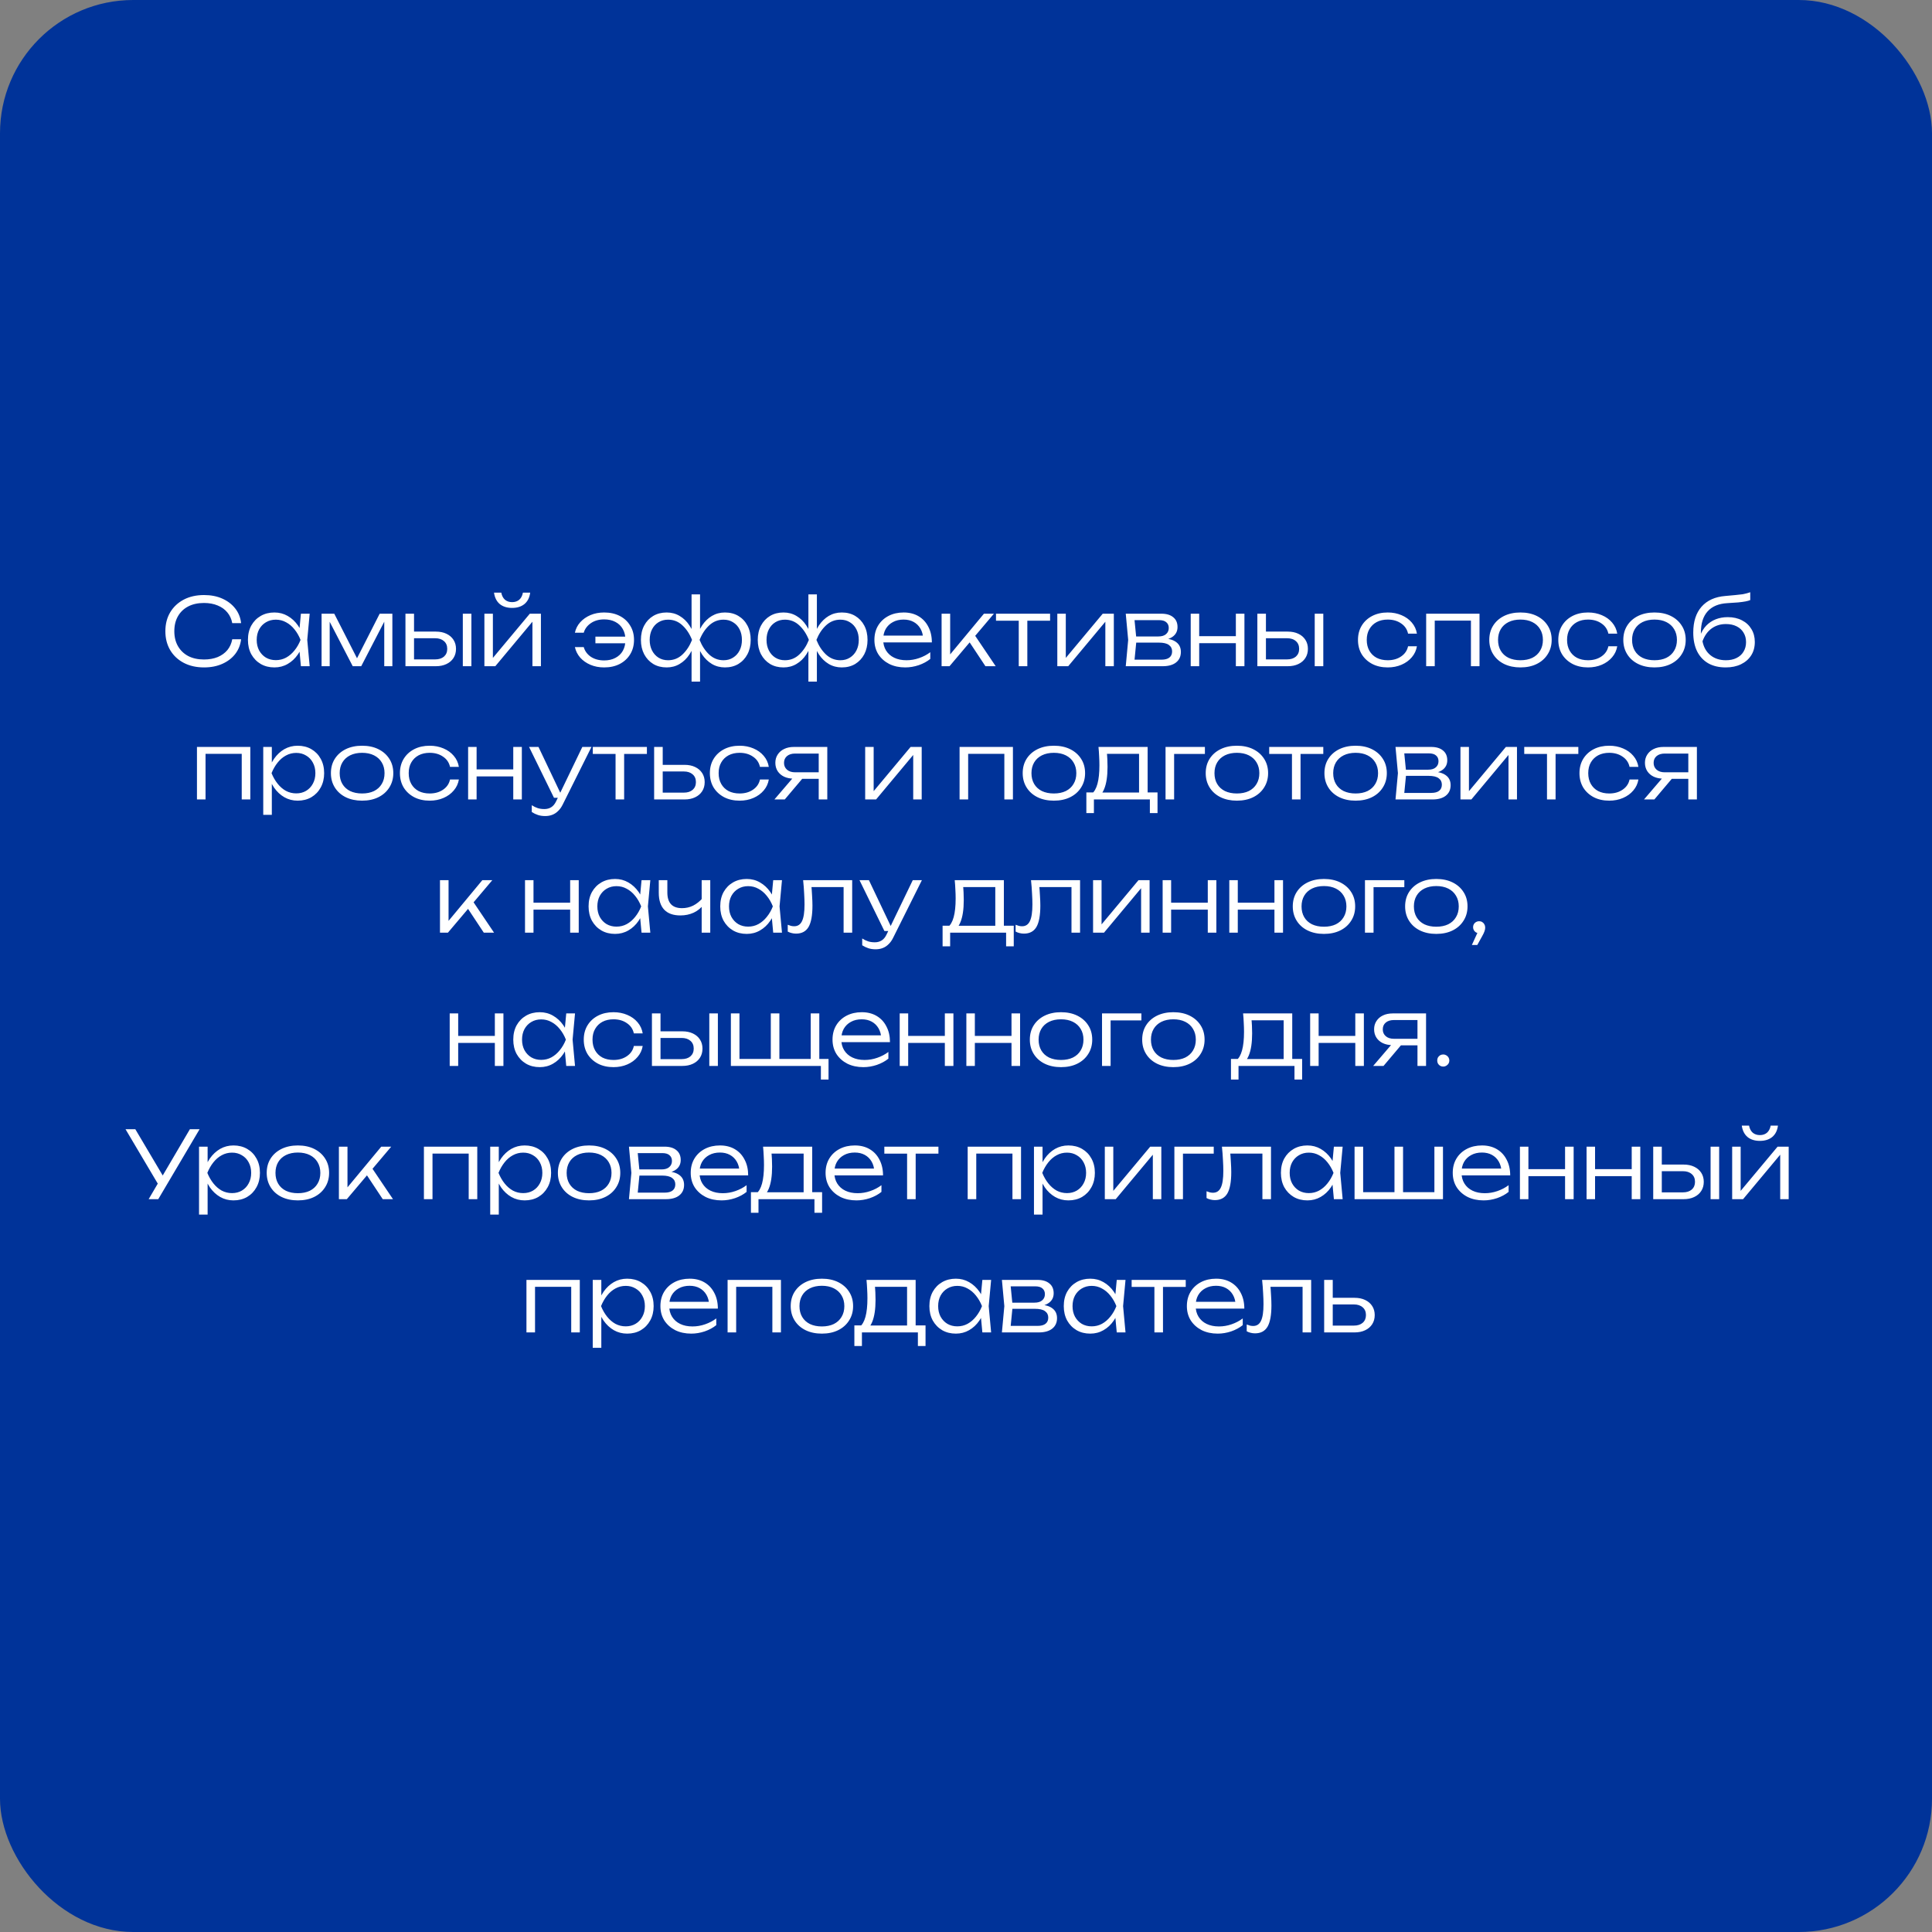 <?xml version="1.0" encoding="UTF-8"?> <svg xmlns="http://www.w3.org/2000/svg" width="145" height="145" viewBox="0 0 145 145" fill="none"><rect x="0" y="0" width="145" height="145" fill="#808080" stroke="none"/><rect width="145" height="145" rx="10" fill="#003399"></rect><path d="M18.095 47.977C18.048 48.392 17.901 48.761 17.654 49.083C17.406 49.4 17.082 49.648 16.681 49.825C16.284 50.002 15.829 50.091 15.316 50.091C14.737 50.091 14.228 49.977 13.79 49.748C13.356 49.519 13.017 49.202 12.775 48.796C12.532 48.385 12.411 47.912 12.411 47.375C12.411 46.834 12.532 46.36 12.775 45.954C13.017 45.548 13.356 45.231 13.79 45.002C14.228 44.773 14.737 44.659 15.316 44.659C15.829 44.659 16.284 44.748 16.681 44.925C17.082 45.102 17.406 45.35 17.654 45.667C17.901 45.98 18.048 46.346 18.095 46.766H17.43C17.374 46.458 17.252 46.192 17.066 45.968C16.879 45.739 16.636 45.564 16.338 45.443C16.039 45.317 15.696 45.254 15.309 45.254C14.856 45.254 14.462 45.34 14.126 45.513C13.794 45.686 13.538 45.931 13.356 46.248C13.174 46.565 13.083 46.941 13.083 47.375C13.083 47.804 13.174 48.178 13.356 48.495C13.538 48.812 13.794 49.06 14.126 49.237C14.462 49.41 14.856 49.496 15.309 49.496C15.696 49.496 16.039 49.435 16.338 49.314C16.636 49.188 16.879 49.013 17.066 48.789C17.252 48.56 17.374 48.29 17.43 47.977H18.095ZM22.584 50L22.444 48.509L22.619 48.026L22.444 47.55L22.584 46.059H23.242L23.06 48.026L23.242 50H22.584ZM22.836 48.026C22.733 48.437 22.575 48.798 22.36 49.111C22.15 49.419 21.893 49.659 21.59 49.832C21.291 50.005 20.96 50.091 20.596 50.091C20.209 50.091 19.866 50.005 19.567 49.832C19.268 49.655 19.033 49.412 18.86 49.104C18.692 48.791 18.608 48.432 18.608 48.026C18.608 47.615 18.692 47.256 18.86 46.948C19.033 46.64 19.268 46.4 19.567 46.227C19.866 46.054 20.209 45.968 20.596 45.968C20.96 45.968 21.291 46.054 21.59 46.227C21.893 46.4 22.152 46.64 22.367 46.948C22.582 47.256 22.738 47.615 22.836 48.026ZM19.266 48.026C19.266 48.325 19.327 48.588 19.448 48.817C19.574 49.046 19.744 49.225 19.959 49.356C20.178 49.482 20.426 49.545 20.701 49.545C20.981 49.545 21.238 49.482 21.471 49.356C21.709 49.225 21.919 49.046 22.101 48.817C22.288 48.588 22.439 48.325 22.556 48.026C22.439 47.727 22.288 47.464 22.101 47.235C21.919 47.006 21.709 46.829 21.471 46.703C21.238 46.572 20.981 46.507 20.701 46.507C20.426 46.507 20.178 46.572 19.959 46.703C19.744 46.829 19.574 47.006 19.448 47.235C19.327 47.464 19.266 47.727 19.266 48.026ZM24.135 50V46.059H25.087L26.963 49.734H26.627L28.496 46.059H29.448V50H28.839V46.241H29.056L27.11 50H26.473L24.527 46.248H24.744V50H24.135ZM34.735 46.059H35.379V50H34.735V46.059ZM30.43 50V46.059H31.074V49.797L30.815 49.489H32.656C32.936 49.489 33.157 49.419 33.321 49.279C33.484 49.134 33.566 48.941 33.566 48.698C33.566 48.451 33.484 48.257 33.321 48.117C33.157 47.972 32.936 47.9 32.656 47.9H30.864V47.403H32.712C33.015 47.403 33.279 47.457 33.503 47.564C33.731 47.671 33.909 47.823 34.035 48.019C34.161 48.215 34.224 48.441 34.224 48.698C34.224 48.959 34.161 49.188 34.035 49.384C33.909 49.58 33.731 49.732 33.503 49.839C33.279 49.946 33.015 50 32.712 50H30.43ZM36.355 50V46.059H36.992V49.706L36.747 49.671L39.764 46.059H40.597V50H39.96V46.318L40.212 46.36L37.174 50H36.355ZM38.434 45.625C38.051 45.625 37.741 45.527 37.503 45.331C37.269 45.13 37.127 44.846 37.076 44.477H37.622C37.664 44.706 37.755 44.883 37.895 45.009C38.039 45.13 38.219 45.191 38.434 45.191C38.653 45.191 38.833 45.13 38.973 45.009C39.113 44.883 39.204 44.706 39.246 44.477H39.792C39.745 44.846 39.603 45.13 39.365 45.331C39.127 45.527 38.816 45.625 38.434 45.625ZM45.344 50.091C44.966 50.091 44.623 50.026 44.315 49.895C44.007 49.764 43.751 49.585 43.545 49.356C43.345 49.123 43.212 48.859 43.146 48.565H43.811C43.895 48.864 44.073 49.106 44.343 49.293C44.619 49.475 44.952 49.566 45.344 49.566C45.666 49.566 45.946 49.503 46.184 49.377C46.427 49.251 46.614 49.074 46.744 48.845C46.875 48.612 46.94 48.339 46.94 48.026C46.94 47.713 46.875 47.443 46.744 47.214C46.614 46.981 46.427 46.801 46.184 46.675C45.946 46.549 45.666 46.486 45.344 46.486C44.957 46.486 44.626 46.579 44.35 46.766C44.075 46.953 43.895 47.193 43.811 47.487H43.146C43.212 47.188 43.345 46.927 43.545 46.703C43.751 46.474 44.007 46.295 44.315 46.164C44.623 46.033 44.966 45.968 45.344 45.968C45.788 45.968 46.177 46.054 46.513 46.227C46.849 46.4 47.111 46.642 47.297 46.955C47.489 47.263 47.584 47.62 47.584 48.026C47.584 48.432 47.489 48.791 47.297 49.104C47.111 49.412 46.849 49.655 46.513 49.832C46.177 50.005 45.788 50.091 45.344 50.091ZM47.241 48.278H44.686V47.781H47.241V48.278ZM51.903 51.155V48.691L51.973 48.32V47.69L51.903 47.305V44.61H52.54V47.319L52.463 47.69V48.313L52.54 48.691V51.155H51.903ZM52.239 48.026C52.337 47.615 52.487 47.256 52.687 46.948C52.893 46.64 53.14 46.4 53.429 46.227C53.723 46.054 54.05 45.968 54.409 45.968C54.792 45.968 55.128 46.054 55.417 46.227C55.707 46.4 55.933 46.64 56.096 46.948C56.26 47.256 56.341 47.615 56.341 48.026C56.341 48.432 56.26 48.791 56.096 49.104C55.933 49.412 55.707 49.655 55.417 49.832C55.128 50.005 54.792 50.091 54.409 50.091C54.05 50.091 53.723 50.005 53.429 49.832C53.14 49.659 52.893 49.419 52.687 49.111C52.487 48.798 52.337 48.437 52.239 48.026ZM55.683 48.026C55.683 47.727 55.625 47.464 55.508 47.235C55.392 47.006 55.228 46.829 55.018 46.703C54.813 46.572 54.575 46.507 54.304 46.507C53.894 46.507 53.534 46.649 53.226 46.934C52.923 47.214 52.683 47.578 52.505 48.026C52.683 48.474 52.923 48.84 53.226 49.125C53.534 49.41 53.894 49.552 54.304 49.552C54.575 49.552 54.813 49.487 55.018 49.356C55.228 49.225 55.392 49.046 55.508 48.817C55.625 48.588 55.683 48.325 55.683 48.026ZM52.204 48.026C52.106 48.437 51.955 48.798 51.749 49.111C51.549 49.419 51.301 49.659 51.007 49.832C50.718 50.005 50.394 50.091 50.034 50.091C49.652 50.091 49.316 50.005 49.026 49.832C48.737 49.655 48.511 49.412 48.347 49.104C48.184 48.791 48.102 48.432 48.102 48.026C48.102 47.615 48.184 47.256 48.347 46.948C48.511 46.64 48.737 46.4 49.026 46.227C49.316 46.054 49.652 45.968 50.034 45.968C50.394 45.968 50.718 46.054 51.007 46.227C51.301 46.4 51.549 46.64 51.749 46.948C51.955 47.256 52.106 47.615 52.204 48.026ZM48.76 48.026C48.76 48.325 48.819 48.588 48.935 48.817C49.052 49.046 49.213 49.225 49.418 49.356C49.628 49.487 49.869 49.552 50.139 49.552C50.555 49.552 50.914 49.41 51.217 49.125C51.521 48.84 51.761 48.474 51.938 48.026C51.761 47.578 51.521 47.214 51.217 46.934C50.914 46.649 50.555 46.507 50.139 46.507C49.869 46.507 49.628 46.572 49.418 46.703C49.213 46.829 49.052 47.006 48.935 47.235C48.819 47.464 48.76 47.727 48.76 48.026ZM60.672 51.155V48.691L60.742 48.32V47.69L60.672 47.305V44.61H61.309V47.319L61.232 47.69V48.313L61.309 48.691V51.155H60.672ZM61.008 48.026C61.106 47.615 61.255 47.256 61.456 46.948C61.661 46.64 61.909 46.4 62.198 46.227C62.492 46.054 62.819 45.968 63.178 45.968C63.561 45.968 63.897 46.054 64.186 46.227C64.475 46.4 64.702 46.64 64.865 46.948C65.028 47.256 65.11 47.615 65.11 48.026C65.11 48.432 65.028 48.791 64.865 49.104C64.702 49.412 64.475 49.655 64.186 49.832C63.897 50.005 63.561 50.091 63.178 50.091C62.819 50.091 62.492 50.005 62.198 49.832C61.909 49.659 61.661 49.419 61.456 49.111C61.255 48.798 61.106 48.437 61.008 48.026ZM64.452 48.026C64.452 47.727 64.394 47.464 64.277 47.235C64.16 47.006 63.997 46.829 63.787 46.703C63.582 46.572 63.344 46.507 63.073 46.507C62.663 46.507 62.303 46.649 61.995 46.934C61.692 47.214 61.452 47.578 61.274 48.026C61.452 48.474 61.692 48.84 61.995 49.125C62.303 49.41 62.663 49.552 63.073 49.552C63.344 49.552 63.582 49.487 63.787 49.356C63.997 49.225 64.16 49.046 64.277 48.817C64.394 48.588 64.452 48.325 64.452 48.026ZM60.973 48.026C60.875 48.437 60.724 48.798 60.518 49.111C60.318 49.419 60.07 49.659 59.776 49.832C59.487 50.005 59.163 50.091 58.803 50.091C58.42 50.091 58.084 50.005 57.795 49.832C57.506 49.655 57.279 49.412 57.116 49.104C56.953 48.791 56.871 48.432 56.871 48.026C56.871 47.615 56.953 47.256 57.116 46.948C57.279 46.64 57.506 46.4 57.795 46.227C58.084 46.054 58.42 45.968 58.803 45.968C59.163 45.968 59.487 46.054 59.776 46.227C60.07 46.4 60.318 46.64 60.518 46.948C60.724 47.256 60.875 47.615 60.973 48.026ZM57.529 48.026C57.529 48.325 57.587 48.588 57.704 48.817C57.821 49.046 57.982 49.225 58.187 49.356C58.397 49.487 58.638 49.552 58.908 49.552C59.324 49.552 59.683 49.41 59.986 49.125C60.289 48.84 60.53 48.474 60.707 48.026C60.53 47.578 60.289 47.214 59.986 46.934C59.683 46.649 59.324 46.507 58.908 46.507C58.638 46.507 58.397 46.572 58.187 46.703C57.982 46.829 57.821 47.006 57.704 47.235C57.587 47.464 57.529 47.727 57.529 48.026ZM67.943 50.091C67.49 50.091 67.089 50.005 66.739 49.832C66.394 49.655 66.121 49.412 65.92 49.104C65.724 48.791 65.626 48.432 65.626 48.026C65.626 47.615 65.719 47.256 65.906 46.948C66.093 46.64 66.352 46.4 66.683 46.227C67.014 46.054 67.395 45.968 67.824 45.968C68.249 45.968 68.62 46.061 68.937 46.248C69.254 46.435 69.499 46.698 69.672 47.039C69.849 47.375 69.938 47.767 69.938 48.215H66.116V47.704H69.665L69.287 47.935C69.273 47.641 69.203 47.387 69.077 47.172C68.951 46.957 68.781 46.792 68.566 46.675C68.351 46.558 68.102 46.5 67.817 46.5C67.509 46.5 67.241 46.563 67.012 46.689C66.783 46.81 66.604 46.983 66.473 47.207C66.347 47.431 66.284 47.695 66.284 47.998C66.284 48.315 66.356 48.591 66.501 48.824C66.646 49.057 66.849 49.237 67.11 49.363C67.371 49.489 67.679 49.552 68.034 49.552C68.356 49.552 68.671 49.498 68.979 49.391C69.292 49.284 69.572 49.137 69.819 48.95V49.454C69.576 49.65 69.287 49.806 68.951 49.923C68.615 50.035 68.279 50.091 67.943 50.091ZM70.668 50V46.059H71.312V49.419L71.116 49.349L73.846 46.059H74.595L71.263 50H70.668ZM73.958 50L72.656 48.033L73.076 47.55L74.728 50H73.958ZM76.459 46.276H77.103V50H76.459V46.276ZM74.751 46.059H78.811V46.584H74.751V46.059ZM79.353 50V46.059H79.99V49.706L79.745 49.671L82.762 46.059H83.595V50H82.958V46.318L83.21 46.36L80.172 50H79.353ZM84.49 50L84.672 48.026L84.49 46.059H87.164C87.547 46.059 87.843 46.148 88.053 46.325C88.268 46.498 88.375 46.743 88.375 47.06C88.375 47.349 88.268 47.58 88.053 47.753C87.843 47.921 87.552 48.019 87.178 48.047L87.241 47.914C87.689 47.919 88.032 48.01 88.27 48.187C88.508 48.36 88.627 48.607 88.627 48.929C88.627 49.265 88.506 49.529 88.263 49.72C88.025 49.907 87.692 50 87.262 50H84.49ZM85.12 49.811L84.875 49.51H87.157C87.433 49.51 87.636 49.456 87.766 49.349C87.902 49.242 87.969 49.088 87.969 48.887C87.969 48.682 87.888 48.521 87.724 48.404C87.566 48.287 87.316 48.229 86.975 48.229H85.029V47.767H86.933C87.19 47.767 87.384 47.709 87.514 47.592C87.65 47.475 87.717 47.321 87.717 47.13C87.717 46.948 87.657 46.806 87.535 46.703C87.419 46.596 87.237 46.542 86.989 46.542H84.882L85.12 46.248L85.295 48.026L85.12 49.811ZM89.365 46.059H90.002V50H89.365V46.059ZM92.753 46.059H93.397V50H92.753V46.059ZM89.722 47.746H93.054V48.271H89.722V47.746ZM98.672 46.059H99.316V50H98.672V46.059ZM94.367 50V46.059H95.011V49.797L94.752 49.489H96.593C96.873 49.489 97.095 49.419 97.258 49.279C97.421 49.134 97.503 48.941 97.503 48.698C97.503 48.451 97.421 48.257 97.258 48.117C97.095 47.972 96.873 47.9 96.593 47.9H94.801V47.403H96.649C96.952 47.403 97.216 47.457 97.44 47.564C97.669 47.671 97.846 47.823 97.972 48.019C98.098 48.215 98.161 48.441 98.161 48.698C98.161 48.959 98.098 49.188 97.972 49.384C97.846 49.58 97.669 49.732 97.44 49.839C97.216 49.946 96.952 50 96.649 50H94.367ZM106.343 48.502C106.291 48.815 106.163 49.09 105.958 49.328C105.757 49.566 105.5 49.753 105.188 49.888C104.875 50.023 104.53 50.091 104.152 50.091C103.713 50.091 103.326 50.005 102.99 49.832C102.654 49.655 102.39 49.412 102.199 49.104C102.012 48.791 101.919 48.432 101.919 48.026C101.919 47.62 102.012 47.263 102.199 46.955C102.39 46.642 102.654 46.4 102.99 46.227C103.326 46.054 103.713 45.968 104.152 45.968C104.53 45.968 104.875 46.036 105.188 46.171C105.5 46.302 105.757 46.486 105.958 46.724C106.163 46.962 106.291 47.24 106.343 47.557H105.678C105.608 47.23 105.433 46.974 105.153 46.787C104.877 46.596 104.544 46.5 104.152 46.5C103.834 46.5 103.557 46.563 103.319 46.689C103.085 46.815 102.903 46.992 102.773 47.221C102.642 47.445 102.577 47.713 102.577 48.026C102.577 48.339 102.642 48.609 102.773 48.838C102.903 49.067 103.085 49.244 103.319 49.37C103.557 49.491 103.834 49.552 104.152 49.552C104.548 49.552 104.884 49.456 105.16 49.265C105.44 49.074 105.612 48.819 105.678 48.502H106.343ZM111.04 46.059V50H110.396V46.283L110.69 46.577H107.379L107.68 46.283V50H107.036V46.059H111.04ZM114.111 50.091C113.649 50.091 113.24 50.005 112.886 49.832C112.536 49.659 112.263 49.417 112.067 49.104C111.871 48.791 111.773 48.432 111.773 48.026C111.773 47.615 111.871 47.256 112.067 46.948C112.263 46.64 112.536 46.4 112.886 46.227C113.24 46.054 113.649 45.968 114.111 45.968C114.577 45.968 114.986 46.054 115.336 46.227C115.686 46.4 115.959 46.64 116.155 46.948C116.355 47.256 116.456 47.615 116.456 48.026C116.456 48.432 116.355 48.791 116.155 49.104C115.959 49.417 115.686 49.659 115.336 49.832C114.986 50.005 114.577 50.091 114.111 50.091ZM114.111 49.552C114.456 49.552 114.755 49.491 115.007 49.37C115.259 49.244 115.452 49.067 115.588 48.838C115.728 48.609 115.798 48.339 115.798 48.026C115.798 47.718 115.728 47.45 115.588 47.221C115.452 46.992 115.259 46.815 115.007 46.689C114.755 46.563 114.456 46.5 114.111 46.5C113.77 46.5 113.471 46.563 113.215 46.689C112.963 46.815 112.769 46.992 112.634 47.221C112.498 47.45 112.431 47.718 112.431 48.026C112.431 48.339 112.498 48.609 112.634 48.838C112.769 49.067 112.963 49.244 113.215 49.37C113.471 49.491 113.77 49.552 114.111 49.552ZM121.377 48.502C121.325 48.815 121.197 49.09 120.992 49.328C120.791 49.566 120.534 49.753 120.222 49.888C119.909 50.023 119.564 50.091 119.186 50.091C118.747 50.091 118.36 50.005 118.024 49.832C117.688 49.655 117.424 49.412 117.233 49.104C117.046 48.791 116.953 48.432 116.953 48.026C116.953 47.62 117.046 47.263 117.233 46.955C117.424 46.642 117.688 46.4 118.024 46.227C118.36 46.054 118.747 45.968 119.186 45.968C119.564 45.968 119.909 46.036 120.222 46.171C120.534 46.302 120.791 46.486 120.992 46.724C121.197 46.962 121.325 47.24 121.377 47.557H120.712C120.642 47.23 120.467 46.974 120.187 46.787C119.911 46.596 119.578 46.5 119.186 46.5C118.868 46.5 118.591 46.563 118.353 46.689C118.119 46.815 117.937 46.992 117.807 47.221C117.676 47.445 117.611 47.713 117.611 48.026C117.611 48.339 117.676 48.609 117.807 48.838C117.937 49.067 118.119 49.244 118.353 49.37C118.591 49.491 118.868 49.552 119.186 49.552C119.582 49.552 119.918 49.456 120.194 49.265C120.474 49.074 120.646 48.819 120.712 48.502H121.377ZM124.17 50.091C123.708 50.091 123.3 50.005 122.945 49.832C122.595 49.659 122.322 49.417 122.126 49.104C121.93 48.791 121.832 48.432 121.832 48.026C121.832 47.615 121.93 47.256 122.126 46.948C122.322 46.64 122.595 46.4 122.945 46.227C123.3 46.054 123.708 45.968 124.17 45.968C124.637 45.968 125.045 46.054 125.395 46.227C125.745 46.4 126.018 46.64 126.214 46.948C126.415 47.256 126.515 47.615 126.515 48.026C126.515 48.432 126.415 48.791 126.214 49.104C126.018 49.417 125.745 49.659 125.395 49.832C125.045 50.005 124.637 50.091 124.17 50.091ZM124.17 49.552C124.515 49.552 124.814 49.491 125.066 49.37C125.318 49.244 125.512 49.067 125.647 48.838C125.787 48.609 125.857 48.339 125.857 48.026C125.857 47.718 125.787 47.45 125.647 47.221C125.512 46.992 125.318 46.815 125.066 46.689C124.814 46.563 124.515 46.5 124.17 46.5C123.829 46.5 123.531 46.563 123.274 46.689C123.022 46.815 122.828 46.992 122.693 47.221C122.558 47.45 122.49 47.718 122.49 48.026C122.49 48.339 122.558 48.609 122.693 48.838C122.828 49.067 123.022 49.244 123.274 49.37C123.531 49.491 123.829 49.552 124.17 49.552ZM129.518 50.091C129.009 50.091 128.573 49.988 128.209 49.783C127.845 49.573 127.565 49.272 127.369 48.88C127.178 48.488 127.082 48.019 127.082 47.473C127.082 46.652 127.29 46.005 127.705 45.534C128.125 45.058 128.72 44.79 129.49 44.729C129.798 44.701 130.052 44.678 130.253 44.659C130.458 44.64 130.626 44.622 130.757 44.603C130.888 44.58 130.997 44.556 131.086 44.533C131.179 44.51 131.27 44.482 131.359 44.449V45.037C131.275 45.074 131.161 45.107 131.016 45.135C130.871 45.163 130.685 45.189 130.456 45.212C130.232 45.231 129.957 45.249 129.63 45.268C128.986 45.305 128.496 45.511 128.16 45.884C127.824 46.257 127.656 46.785 127.656 47.466V47.725L127.6 47.697C127.712 47.403 127.866 47.153 128.062 46.948C128.263 46.743 128.498 46.586 128.769 46.479C129.044 46.372 129.345 46.318 129.672 46.318C130.078 46.318 130.433 46.397 130.736 46.556C131.039 46.71 131.275 46.927 131.443 47.207C131.616 47.487 131.702 47.811 131.702 48.18C131.702 48.567 131.611 48.903 131.429 49.188C131.247 49.473 130.993 49.694 130.666 49.853C130.339 50.012 129.957 50.091 129.518 50.091ZM129.532 49.552C129.84 49.552 130.106 49.496 130.33 49.384C130.559 49.272 130.734 49.113 130.855 48.908C130.981 48.703 131.044 48.465 131.044 48.194C131.044 47.919 130.981 47.681 130.855 47.48C130.734 47.275 130.559 47.116 130.33 47.004C130.106 46.892 129.84 46.836 129.532 46.836C129.121 46.836 128.762 46.948 128.454 47.172C128.151 47.396 127.924 47.716 127.775 48.131C127.864 48.574 128.062 48.922 128.37 49.174C128.683 49.426 129.07 49.552 129.532 49.552ZM18.786 56.059V60H18.142V56.283L18.436 56.577H15.125L15.426 56.283V60H14.782V56.059H18.786ZM19.757 56.059H20.401V57.55L20.366 57.676V58.313L20.401 58.516V61.155H19.757V56.059ZM20.1 58.026C20.202 57.615 20.359 57.256 20.569 56.948C20.783 56.64 21.04 56.4 21.339 56.227C21.642 56.054 21.976 55.968 22.34 55.968C22.727 55.968 23.07 56.054 23.369 56.227C23.667 56.4 23.901 56.64 24.069 56.948C24.241 57.256 24.328 57.615 24.328 58.026C24.328 58.432 24.241 58.791 24.069 59.104C23.901 59.412 23.667 59.655 23.369 59.832C23.07 60.005 22.727 60.091 22.34 60.091C21.976 60.091 21.642 60.005 21.339 59.832C21.04 59.659 20.783 59.419 20.569 59.111C20.359 58.798 20.202 58.437 20.1 58.026ZM23.67 58.026C23.67 57.727 23.607 57.464 23.481 57.235C23.359 57.006 23.189 56.829 22.97 56.703C22.755 56.572 22.51 56.507 22.235 56.507C21.955 56.507 21.696 56.572 21.458 56.703C21.224 56.829 21.017 57.006 20.835 57.235C20.653 57.464 20.501 57.727 20.38 58.026C20.501 58.325 20.653 58.588 20.835 58.817C21.017 59.046 21.224 59.225 21.458 59.356C21.696 59.482 21.955 59.545 22.235 59.545C22.51 59.545 22.755 59.482 22.97 59.356C23.189 59.225 23.359 59.046 23.481 58.817C23.607 58.588 23.67 58.325 23.67 58.026ZM27.174 60.091C26.712 60.091 26.303 60.005 25.948 59.832C25.599 59.659 25.326 59.417 25.13 59.104C24.933 58.791 24.835 58.432 24.835 58.026C24.835 57.615 24.933 57.256 25.13 56.948C25.326 56.64 25.599 56.4 25.948 56.227C26.303 56.054 26.712 55.968 27.174 55.968C27.64 55.968 28.049 56.054 28.398 56.227C28.748 56.4 29.021 56.64 29.218 56.948C29.418 57.256 29.518 57.615 29.518 58.026C29.518 58.432 29.418 58.791 29.218 59.104C29.021 59.417 28.748 59.659 28.398 59.832C28.049 60.005 27.64 60.091 27.174 60.091ZM27.174 59.552C27.519 59.552 27.817 59.491 28.07 59.37C28.322 59.244 28.515 59.067 28.651 58.838C28.791 58.609 28.86 58.339 28.86 58.026C28.86 57.718 28.791 57.45 28.651 57.221C28.515 56.992 28.322 56.815 28.07 56.689C27.817 56.563 27.519 56.5 27.174 56.5C26.833 56.5 26.534 56.563 26.277 56.689C26.026 56.815 25.832 56.992 25.697 57.221C25.561 57.45 25.494 57.718 25.494 58.026C25.494 58.339 25.561 58.609 25.697 58.838C25.832 59.067 26.026 59.244 26.277 59.37C26.534 59.491 26.833 59.552 27.174 59.552ZM34.44 58.502C34.388 58.815 34.26 59.09 34.054 59.328C33.854 59.566 33.597 59.753 33.285 59.888C32.972 60.023 32.627 60.091 32.248 60.091C31.81 60.091 31.422 60.005 31.087 59.832C30.75 59.655 30.487 59.412 30.296 59.104C30.109 58.791 30.015 58.432 30.015 58.026C30.015 57.62 30.109 57.263 30.296 56.955C30.487 56.642 30.75 56.4 31.087 56.227C31.422 56.054 31.81 55.968 32.248 55.968C32.627 55.968 32.972 56.036 33.285 56.171C33.597 56.302 33.854 56.486 34.054 56.724C34.26 56.962 34.388 57.24 34.44 57.557H33.775C33.705 57.23 33.529 56.974 33.249 56.787C32.974 56.596 32.641 56.5 32.248 56.5C31.931 56.5 31.654 56.563 31.416 56.689C31.182 56.815 31 56.992 30.869 57.221C30.739 57.445 30.674 57.713 30.674 58.026C30.674 58.339 30.739 58.609 30.869 58.838C31 59.067 31.182 59.244 31.416 59.37C31.654 59.491 31.931 59.552 32.248 59.552C32.645 59.552 32.981 59.456 33.257 59.265C33.536 59.074 33.709 58.819 33.775 58.502H34.44ZM35.133 56.059H35.77V60H35.133V56.059ZM38.521 56.059H39.165V60H38.521V56.059ZM35.49 57.746H38.822V58.271H35.49V57.746ZM40.919 61.246C40.718 61.246 40.539 61.22 40.38 61.169C40.221 61.118 40.065 61.043 39.911 60.945V60.434C40.065 60.532 40.214 60.604 40.359 60.651C40.504 60.698 40.669 60.721 40.856 60.721C41.057 60.721 41.229 60.674 41.374 60.581C41.519 60.492 41.64 60.345 41.738 60.14L43.705 56.059H44.391L42.235 60.378C42.137 60.579 42.02 60.742 41.885 60.868C41.754 60.999 41.607 61.094 41.444 61.155C41.285 61.216 41.11 61.246 40.919 61.246ZM41.577 59.874L39.708 56.059H40.415L42.228 59.874H41.577ZM46.199 56.276H46.843V60H46.199V56.276ZM44.491 56.059H48.551V56.584H44.491V56.059ZM49.094 60V56.059H49.738V59.797L49.479 59.489H51.32C51.6 59.489 51.821 59.419 51.985 59.279C52.148 59.134 52.23 58.941 52.23 58.698C52.23 58.451 52.148 58.257 51.985 58.117C51.821 57.972 51.6 57.9 51.32 57.9H49.528V57.403H51.376C51.679 57.403 51.943 57.457 52.167 57.564C52.395 57.671 52.573 57.823 52.699 58.019C52.825 58.215 52.888 58.441 52.888 58.698C52.888 58.959 52.825 59.188 52.699 59.384C52.573 59.58 52.395 59.732 52.167 59.839C51.943 59.946 51.679 60 51.376 60H49.094ZM57.701 58.502C57.65 58.815 57.521 59.09 57.316 59.328C57.115 59.566 56.858 59.753 56.546 59.888C56.233 60.023 55.888 60.091 55.51 60.091C55.071 60.091 54.684 60.005 54.348 59.832C54.012 59.655 53.748 59.412 53.557 59.104C53.37 58.791 53.277 58.432 53.277 58.026C53.277 57.62 53.37 57.263 53.557 56.955C53.748 56.642 54.012 56.4 54.348 56.227C54.684 56.054 55.071 55.968 55.51 55.968C55.888 55.968 56.233 56.036 56.546 56.171C56.858 56.302 57.115 56.486 57.316 56.724C57.521 56.962 57.65 57.24 57.701 57.557H57.036C56.966 57.23 56.791 56.974 56.511 56.787C56.236 56.596 55.902 56.5 55.51 56.5C55.193 56.5 54.915 56.563 54.677 56.689C54.444 56.815 54.261 56.992 54.131 57.221C54 57.445 53.935 57.713 53.935 58.026C53.935 58.339 54 58.609 54.131 58.838C54.261 59.067 54.444 59.244 54.677 59.37C54.915 59.491 55.193 59.552 55.51 59.552C55.907 59.552 56.242 59.456 56.518 59.265C56.798 59.074 56.971 58.819 57.036 58.502H57.701ZM61.642 57.963V58.453H59.591L59.584 58.439C59.304 58.439 59.059 58.39 58.849 58.292C58.644 58.194 58.483 58.056 58.366 57.879C58.249 57.697 58.191 57.487 58.191 57.249C58.191 57.016 58.249 56.81 58.366 56.633C58.483 56.451 58.644 56.311 58.849 56.213C59.059 56.11 59.304 56.059 59.584 56.059H62.09V60H61.446V56.262L61.691 56.556H59.682C59.421 56.556 59.215 56.619 59.066 56.745C58.917 56.871 58.842 57.041 58.842 57.256C58.842 57.466 58.917 57.636 59.066 57.767C59.215 57.898 59.421 57.963 59.682 57.963H61.642ZM60.459 58.152L58.898 60H58.121L59.703 58.152H60.459ZM64.933 60V56.059H65.57V59.706L65.325 59.671L68.342 56.059H69.175V60H68.538V56.318L68.79 56.36L65.752 60H64.933ZM76.022 56.059V60H75.378V56.283L75.672 56.577H72.361L72.662 56.283V60H72.018V56.059H76.022ZM79.093 60.091C78.631 60.091 78.223 60.005 77.868 59.832C77.518 59.659 77.245 59.417 77.049 59.104C76.853 58.791 76.755 58.432 76.755 58.026C76.755 57.615 76.853 57.256 77.049 56.948C77.245 56.64 77.518 56.4 77.868 56.227C78.223 56.054 78.631 55.968 79.093 55.968C79.56 55.968 79.968 56.054 80.318 56.227C80.668 56.4 80.941 56.64 81.137 56.948C81.338 57.256 81.438 57.615 81.438 58.026C81.438 58.432 81.338 58.791 81.137 59.104C80.941 59.417 80.668 59.659 80.318 59.832C79.968 60.005 79.56 60.091 79.093 60.091ZM79.093 59.552C79.439 59.552 79.737 59.491 79.989 59.37C80.241 59.244 80.435 59.067 80.57 58.838C80.71 58.609 80.78 58.339 80.78 58.026C80.78 57.718 80.71 57.45 80.57 57.221C80.435 56.992 80.241 56.815 79.989 56.689C79.737 56.563 79.439 56.5 79.093 56.5C78.753 56.5 78.454 56.563 78.197 56.689C77.945 56.815 77.752 56.992 77.616 57.221C77.481 57.45 77.413 57.718 77.413 58.026C77.413 58.339 77.481 58.609 77.616 58.838C77.752 59.067 77.945 59.244 78.197 59.37C78.454 59.491 78.753 59.552 79.093 59.552ZM86.874 59.475V61.022H86.3V60H82.1V61.022H81.533V59.475H82.394L82.583 59.482H85.67L85.859 59.475H86.874ZM82.443 56.059H86.132V59.811H85.488V56.283L85.789 56.577H82.786L83.059 56.367C83.082 56.577 83.099 56.785 83.108 56.99C83.118 57.191 83.122 57.38 83.122 57.557C83.122 58.257 83.038 58.81 82.87 59.216C82.707 59.617 82.481 59.818 82.191 59.818L81.925 59.587C82.317 59.293 82.513 58.577 82.513 57.438C82.513 57.219 82.506 56.992 82.492 56.759C82.483 56.521 82.466 56.288 82.443 56.059ZM90.43 56.059V56.584H87.819L88.12 56.29V60H87.476V56.059H90.43ZM92.829 60.091C92.367 60.091 91.958 60.005 91.604 59.832C91.254 59.659 90.981 59.417 90.785 59.104C90.589 58.791 90.491 58.432 90.491 58.026C90.491 57.615 90.589 57.256 90.785 56.948C90.981 56.64 91.254 56.4 91.604 56.227C91.958 56.054 92.367 55.968 92.829 55.968C93.295 55.968 93.704 56.054 94.054 56.227C94.404 56.4 94.677 56.64 94.873 56.948C95.073 57.256 95.174 57.615 95.174 58.026C95.174 58.432 95.073 58.791 94.873 59.104C94.677 59.417 94.404 59.659 94.054 59.832C93.704 60.005 93.295 60.091 92.829 60.091ZM92.829 59.552C93.174 59.552 93.473 59.491 93.725 59.37C93.977 59.244 94.17 59.067 94.306 58.838C94.446 58.609 94.516 58.339 94.516 58.026C94.516 57.718 94.446 57.45 94.306 57.221C94.17 56.992 93.977 56.815 93.725 56.689C93.473 56.563 93.174 56.5 92.829 56.5C92.488 56.5 92.189 56.563 91.933 56.689C91.681 56.815 91.487 56.992 91.352 57.221C91.216 57.45 91.149 57.718 91.149 58.026C91.149 58.339 91.216 58.609 91.352 58.838C91.487 59.067 91.681 59.244 91.933 59.37C92.189 59.491 92.488 59.552 92.829 59.552ZM96.964 56.276H97.608V60H96.964V56.276ZM95.256 56.059H99.316V56.584H95.256V56.059ZM101.739 60.091C101.277 60.091 100.869 60.005 100.514 59.832C100.164 59.659 99.891 59.417 99.695 59.104C99.499 58.791 99.401 58.432 99.401 58.026C99.401 57.615 99.499 57.256 99.695 56.948C99.891 56.64 100.164 56.4 100.514 56.227C100.869 56.054 101.277 55.968 101.739 55.968C102.206 55.968 102.614 56.054 102.964 56.227C103.314 56.4 103.587 56.64 103.783 56.948C103.984 57.256 104.084 57.615 104.084 58.026C104.084 58.432 103.984 58.791 103.783 59.104C103.587 59.417 103.314 59.659 102.964 59.832C102.614 60.005 102.206 60.091 101.739 60.091ZM101.739 59.552C102.085 59.552 102.383 59.491 102.635 59.37C102.887 59.244 103.081 59.067 103.216 58.838C103.356 58.609 103.426 58.339 103.426 58.026C103.426 57.718 103.356 57.45 103.216 57.221C103.081 56.992 102.887 56.815 102.635 56.689C102.383 56.563 102.085 56.5 101.739 56.5C101.399 56.5 101.1 56.563 100.843 56.689C100.591 56.815 100.398 56.992 100.262 57.221C100.127 57.45 100.059 57.718 100.059 58.026C100.059 58.339 100.127 58.609 100.262 58.838C100.398 59.067 100.591 59.244 100.843 59.37C101.1 59.491 101.399 59.552 101.739 59.552ZM104.735 60L104.917 58.026L104.735 56.059H107.409C107.792 56.059 108.088 56.148 108.298 56.325C108.513 56.498 108.62 56.743 108.62 57.06C108.62 57.349 108.513 57.58 108.298 57.753C108.088 57.921 107.797 58.019 107.423 58.047L107.486 57.914C107.934 57.919 108.277 58.01 108.515 58.187C108.753 58.36 108.872 58.607 108.872 58.929C108.872 59.265 108.751 59.529 108.508 59.72C108.27 59.907 107.937 60 107.507 60H104.735ZM105.365 59.811L105.12 59.51H107.402C107.678 59.51 107.881 59.456 108.011 59.349C108.147 59.242 108.214 59.088 108.214 58.887C108.214 58.682 108.133 58.521 107.969 58.404C107.811 58.287 107.561 58.229 107.22 58.229H105.274V57.767H107.178C107.435 57.767 107.629 57.709 107.759 57.592C107.895 57.475 107.962 57.321 107.962 57.13C107.962 56.948 107.902 56.806 107.78 56.703C107.664 56.596 107.482 56.542 107.234 56.542H105.127L105.365 56.248L105.54 58.026L105.365 59.811ZM109.61 60V56.059H110.247V59.706L110.002 59.671L113.019 56.059H113.852V60H113.215V56.318L113.467 56.36L110.429 60H109.61ZM116.105 56.276H116.749V60H116.105V56.276ZM114.397 56.059H118.457V56.584H114.397V56.059ZM122.966 58.502C122.915 58.815 122.787 59.09 122.581 59.328C122.381 59.566 122.124 59.753 121.811 59.888C121.499 60.023 121.153 60.091 120.775 60.091C120.337 60.091 119.949 60.005 119.613 59.832C119.277 59.655 119.014 59.412 118.822 59.104C118.636 58.791 118.542 58.432 118.542 58.026C118.542 57.62 118.636 57.263 118.822 56.955C119.014 56.642 119.277 56.4 119.613 56.227C119.949 56.054 120.337 55.968 120.775 55.968C121.153 55.968 121.499 56.036 121.811 56.171C122.124 56.302 122.381 56.486 122.581 56.724C122.787 56.962 122.915 57.24 122.966 57.557H122.301C122.231 57.23 122.056 56.974 121.776 56.787C121.501 56.596 121.167 56.5 120.775 56.5C120.458 56.5 120.18 56.563 119.942 56.689C119.709 56.815 119.527 56.992 119.396 57.221C119.266 57.445 119.2 57.713 119.2 58.026C119.2 58.339 119.266 58.609 119.396 58.838C119.527 59.067 119.709 59.244 119.942 59.37C120.18 59.491 120.458 59.552 120.775 59.552C121.172 59.552 121.508 59.456 121.783 59.265C122.063 59.074 122.236 58.819 122.301 58.502H122.966ZM126.907 57.963V58.453H124.856L124.849 58.439C124.569 58.439 124.324 58.39 124.114 58.292C123.909 58.194 123.748 58.056 123.631 57.879C123.515 57.697 123.456 57.487 123.456 57.249C123.456 57.016 123.515 56.81 123.631 56.633C123.748 56.451 123.909 56.311 124.114 56.213C124.324 56.11 124.569 56.059 124.849 56.059H127.355V60H126.711V56.262L126.956 56.556H124.947C124.686 56.556 124.481 56.619 124.331 56.745C124.182 56.871 124.107 57.041 124.107 57.256C124.107 57.466 124.182 57.636 124.331 57.767C124.481 57.898 124.686 57.963 124.947 57.963H126.907ZM125.724 58.152L124.163 60H123.386L124.968 58.152H125.724ZM33.021 70V66.059H33.665V69.419L33.469 69.349L36.199 66.059H36.948L33.616 70H33.021ZM36.311 70L35.009 68.033L35.429 67.55L37.081 70H36.311ZM39.403 66.059H40.04V70H39.403V66.059ZM42.791 66.059H43.435V70H42.791V66.059ZM39.76 67.746H43.092V68.271H39.76V67.746ZM48.15 70L48.01 68.509L48.185 68.026L48.01 67.55L48.15 66.059H48.808L48.626 68.026L48.808 70H48.15ZM48.402 68.026C48.299 68.437 48.141 68.798 47.926 69.111C47.716 69.419 47.459 69.659 47.156 69.832C46.857 70.005 46.526 70.091 46.162 70.091C45.775 70.091 45.432 70.005 45.133 69.832C44.834 69.655 44.599 69.412 44.426 69.104C44.258 68.791 44.174 68.432 44.174 68.026C44.174 67.615 44.258 67.256 44.426 66.948C44.599 66.64 44.834 66.4 45.133 66.227C45.432 66.054 45.775 65.968 46.162 65.968C46.526 65.968 46.857 66.054 47.156 66.227C47.459 66.4 47.718 66.64 47.933 66.948C48.148 67.256 48.304 67.615 48.402 68.026ZM44.832 68.026C44.832 68.325 44.893 68.588 45.014 68.817C45.14 69.046 45.31 69.225 45.525 69.356C45.744 69.482 45.992 69.545 46.267 69.545C46.547 69.545 46.804 69.482 47.037 69.356C47.275 69.225 47.485 69.046 47.667 68.817C47.854 68.588 48.005 68.325 48.122 68.026C48.005 67.727 47.854 67.464 47.667 67.235C47.485 67.006 47.275 66.829 47.037 66.703C46.804 66.572 46.547 66.507 46.267 66.507C45.992 66.507 45.744 66.572 45.525 66.703C45.31 66.829 45.14 67.006 45.014 67.235C44.893 67.464 44.832 67.727 44.832 68.026ZM51.066 68.705C50.534 68.705 50.13 68.563 49.855 68.278C49.58 67.989 49.442 67.564 49.442 67.004V66.059H50.086V66.983C50.086 67.767 50.453 68.159 51.185 68.159C51.484 68.159 51.761 68.096 52.018 67.97C52.279 67.839 52.525 67.643 52.753 67.382L52.802 67.893C52.615 68.15 52.37 68.35 52.067 68.495C51.764 68.635 51.43 68.705 51.066 68.705ZM52.662 70V66.059H53.306V70H52.662ZM58.031 70L57.891 68.509L58.066 68.026L57.891 67.55L58.031 66.059H58.689L58.507 68.026L58.689 70H58.031ZM58.283 68.026C58.181 68.437 58.022 68.798 57.807 69.111C57.597 69.419 57.341 69.659 57.037 69.832C56.739 70.005 56.407 70.091 56.043 70.091C55.656 70.091 55.313 70.005 55.014 69.832C54.716 69.655 54.48 69.412 54.307 69.104C54.139 68.791 54.055 68.432 54.055 68.026C54.055 67.615 54.139 67.256 54.307 66.948C54.48 66.64 54.716 66.4 55.014 66.227C55.313 66.054 55.656 65.968 56.043 65.968C56.407 65.968 56.739 66.054 57.037 66.227C57.341 66.4 57.6 66.64 57.814 66.948C58.029 67.256 58.185 67.615 58.283 68.026ZM54.713 68.026C54.713 68.325 54.774 68.588 54.895 68.817C55.021 69.046 55.192 69.225 55.406 69.356C55.626 69.482 55.873 69.545 56.148 69.545C56.428 69.545 56.685 69.482 56.918 69.356C57.156 69.225 57.366 69.046 57.548 68.817C57.735 68.588 57.887 68.325 58.003 68.026C57.887 67.727 57.735 67.464 57.548 67.235C57.366 67.006 57.156 66.829 56.918 66.703C56.685 66.572 56.428 66.507 56.148 66.507C55.873 66.507 55.626 66.572 55.406 66.703C55.192 66.829 55.021 67.006 54.895 67.235C54.774 67.464 54.713 67.727 54.713 68.026ZM60.276 66.059H63.958V70H63.314V66.283L63.608 66.577H60.612L60.885 66.353C60.913 66.647 60.934 66.936 60.948 67.221C60.966 67.501 60.976 67.751 60.976 67.97C60.976 68.703 60.878 69.237 60.682 69.573C60.486 69.904 60.173 70.07 59.744 70.07C59.632 70.07 59.522 70.056 59.415 70.028C59.312 70.005 59.214 69.967 59.121 69.916V69.405C59.205 69.438 59.286 69.466 59.366 69.489C59.45 69.508 59.529 69.517 59.604 69.517C59.874 69.517 60.07 69.389 60.192 69.132C60.318 68.875 60.381 68.458 60.381 67.879C60.381 67.641 60.371 67.368 60.353 67.06C60.339 66.747 60.313 66.414 60.276 66.059ZM65.718 71.246C65.517 71.246 65.337 71.22 65.179 71.169C65.02 71.118 64.864 71.043 64.71 70.945V70.434C64.864 70.532 65.013 70.604 65.158 70.651C65.302 70.698 65.468 70.721 65.655 70.721C65.855 70.721 66.028 70.674 66.173 70.581C66.317 70.492 66.439 70.345 66.537 70.14L68.504 66.059H69.19L67.034 70.378C66.936 70.579 66.819 70.742 66.684 70.868C66.553 70.999 66.406 71.094 66.243 71.155C66.084 71.216 65.909 71.246 65.718 71.246ZM66.376 69.874L64.507 66.059H65.214L67.027 69.874H66.376ZM76.084 69.475V71.022H75.51V70H71.31V71.022H70.743V69.475H71.604L71.793 69.482H74.88L75.069 69.475H76.084ZM71.653 66.059H75.342V69.811H74.698V66.283L74.999 66.577H71.996L72.269 66.367C72.293 66.577 72.309 66.785 72.318 66.99C72.328 67.191 72.332 67.38 72.332 67.557C72.332 68.257 72.248 68.81 72.08 69.216C71.917 69.617 71.691 69.818 71.401 69.818L71.135 69.587C71.527 69.293 71.723 68.577 71.723 67.438C71.723 67.219 71.716 66.992 71.702 66.759C71.693 66.521 71.677 66.288 71.653 66.059ZM77.379 66.059H81.061V70H80.417V66.283L80.711 66.577H77.715L77.988 66.353C78.016 66.647 78.037 66.936 78.051 67.221C78.07 67.501 78.079 67.751 78.079 67.97C78.079 68.703 77.981 69.237 77.785 69.573C77.589 69.904 77.277 70.07 76.847 70.07C76.735 70.07 76.626 70.056 76.518 70.028C76.416 70.005 76.318 69.967 76.224 69.916V69.405C76.308 69.438 76.39 69.466 76.469 69.489C76.553 69.508 76.633 69.517 76.707 69.517C76.978 69.517 77.174 69.389 77.295 69.132C77.421 68.875 77.484 68.458 77.484 67.879C77.484 67.641 77.475 67.368 77.456 67.06C77.442 66.747 77.417 66.414 77.379 66.059ZM82.037 70V66.059H82.674V69.706L82.429 69.671L85.446 66.059H86.279V70H85.642V66.318L85.894 66.36L82.856 70H82.037ZM87.258 66.059H87.895V70H87.258V66.059ZM90.646 66.059H91.29V70H90.646V66.059ZM87.615 67.746H90.947V68.271H87.615V67.746ZM92.261 66.059H92.898V70H92.261V66.059ZM95.649 66.059H96.293V70H95.649V66.059ZM92.618 67.746H95.95V68.271H92.618V67.746ZM99.363 70.091C98.901 70.091 98.493 70.005 98.138 69.832C97.788 69.659 97.515 69.417 97.319 69.104C97.123 68.791 97.025 68.432 97.025 68.026C97.025 67.615 97.123 67.256 97.319 66.948C97.515 66.64 97.788 66.4 98.138 66.227C98.493 66.054 98.901 65.968 99.363 65.968C99.83 65.968 100.238 66.054 100.588 66.227C100.938 66.4 101.211 66.64 101.407 66.948C101.608 67.256 101.708 67.615 101.708 68.026C101.708 68.432 101.608 68.791 101.407 69.104C101.211 69.417 100.938 69.659 100.588 69.832C100.238 70.005 99.83 70.091 99.363 70.091ZM99.363 69.552C99.708 69.552 100.007 69.491 100.259 69.37C100.511 69.244 100.705 69.067 100.84 68.838C100.98 68.609 101.05 68.339 101.05 68.026C101.05 67.718 100.98 67.45 100.84 67.221C100.705 66.992 100.511 66.815 100.259 66.689C100.007 66.563 99.708 66.5 99.363 66.5C99.022 66.5 98.724 66.563 98.467 66.689C98.215 66.815 98.021 66.992 97.886 67.221C97.751 67.45 97.683 67.718 97.683 68.026C97.683 68.339 97.751 68.609 97.886 68.838C98.021 69.067 98.215 69.244 98.467 69.37C98.724 69.491 99.022 69.552 99.363 69.552ZM105.397 66.059V66.584H102.786L103.087 66.29V70H102.443V66.059H105.397ZM107.795 70.091C107.333 70.091 106.925 70.005 106.57 69.832C106.22 69.659 105.947 69.417 105.751 69.104C105.555 68.791 105.457 68.432 105.457 68.026C105.457 67.615 105.555 67.256 105.751 66.948C105.947 66.64 106.22 66.4 106.57 66.227C106.925 66.054 107.333 65.968 107.795 65.968C108.262 65.968 108.67 66.054 109.02 66.227C109.37 66.4 109.643 66.64 109.839 66.948C110.04 67.256 110.14 67.615 110.14 68.026C110.14 68.432 110.04 68.791 109.839 69.104C109.643 69.417 109.37 69.659 109.02 69.832C108.67 70.005 108.262 70.091 107.795 70.091ZM107.795 69.552C108.14 69.552 108.439 69.491 108.691 69.37C108.943 69.244 109.137 69.067 109.272 68.838C109.412 68.609 109.482 68.339 109.482 68.026C109.482 67.718 109.412 67.45 109.272 67.221C109.137 66.992 108.943 66.815 108.691 66.689C108.439 66.563 108.14 66.5 107.795 66.5C107.454 66.5 107.156 66.563 106.899 66.689C106.647 66.815 106.453 66.992 106.318 67.221C106.183 67.45 106.115 67.718 106.115 68.026C106.115 68.339 106.183 68.609 106.318 68.838C106.453 69.067 106.647 69.244 106.899 69.37C107.156 69.491 107.454 69.552 107.795 69.552ZM110.466 70.924L110.977 69.804L111.012 70.035C110.923 70.035 110.844 70.016 110.774 69.979C110.709 69.937 110.655 69.881 110.613 69.811C110.576 69.741 110.557 69.666 110.557 69.587C110.557 69.503 110.576 69.428 110.613 69.363C110.655 69.293 110.709 69.239 110.774 69.202C110.844 69.16 110.921 69.139 111.005 69.139C111.098 69.139 111.178 69.16 111.243 69.202C111.313 69.244 111.367 69.302 111.404 69.377C111.446 69.447 111.467 69.526 111.467 69.615C111.467 69.708 111.448 69.804 111.411 69.902C111.378 70 111.315 70.131 111.222 70.294L110.872 70.924H110.466ZM33.751 76.059H34.388V80H33.751V76.059ZM37.139 76.059H37.783V80H37.139V76.059ZM34.108 77.746H37.44V78.271H34.108V77.746ZM42.498 80L42.358 78.509L42.533 78.026L42.358 77.55L42.498 76.059H43.156L42.974 78.026L43.156 80H42.498ZM42.75 78.026C42.648 78.437 42.489 78.798 42.274 79.111C42.064 79.419 41.808 79.659 41.504 79.832C41.206 80.005 40.874 80.091 40.51 80.091C40.123 80.091 39.78 80.005 39.481 79.832C39.183 79.655 38.947 79.412 38.774 79.104C38.606 78.791 38.522 78.432 38.522 78.026C38.522 77.615 38.606 77.256 38.774 76.948C38.947 76.64 39.183 76.4 39.481 76.227C39.78 76.054 40.123 75.968 40.51 75.968C40.874 75.968 41.206 76.054 41.504 76.227C41.808 76.4 42.067 76.64 42.281 76.948C42.496 77.256 42.652 77.615 42.75 78.026ZM39.18 78.026C39.18 78.325 39.241 78.588 39.362 78.817C39.488 79.046 39.659 79.225 39.873 79.356C40.093 79.482 40.34 79.545 40.615 79.545C40.895 79.545 41.152 79.482 41.385 79.356C41.623 79.225 41.833 79.046 42.015 78.817C42.202 78.588 42.354 78.325 42.47 78.026C42.354 77.727 42.202 77.464 42.015 77.235C41.833 77.006 41.623 76.829 41.385 76.703C41.152 76.572 40.895 76.507 40.615 76.507C40.34 76.507 40.093 76.572 39.873 76.703C39.659 76.829 39.488 77.006 39.362 77.235C39.241 77.464 39.18 77.727 39.18 78.026ZM48.236 78.502C48.184 78.815 48.056 79.09 47.85 79.328C47.65 79.566 47.393 79.753 47.081 79.888C46.768 80.023 46.422 80.091 46.044 80.091C45.606 80.091 45.218 80.005 44.883 79.832C44.547 79.655 44.283 79.412 44.092 79.104C43.905 78.791 43.812 78.432 43.812 78.026C43.812 77.62 43.905 77.263 44.092 76.955C44.283 76.642 44.547 76.4 44.883 76.227C45.218 76.054 45.606 75.968 46.044 75.968C46.422 75.968 46.768 76.036 47.081 76.171C47.393 76.302 47.65 76.486 47.85 76.724C48.056 76.962 48.184 77.24 48.236 77.557H47.571C47.501 77.23 47.325 76.974 47.045 76.787C46.77 76.596 46.437 76.5 46.044 76.5C45.727 76.5 45.45 76.563 45.212 76.689C44.978 76.815 44.796 76.992 44.666 77.221C44.535 77.445 44.469 77.713 44.469 78.026C44.469 78.339 44.535 78.609 44.666 78.838C44.796 79.067 44.978 79.244 45.212 79.37C45.45 79.491 45.727 79.552 46.044 79.552C46.441 79.552 46.777 79.456 47.053 79.265C47.333 79.074 47.505 78.819 47.571 78.502H48.236ZM53.234 76.059H53.878V80H53.234V76.059ZM48.929 80V76.059H49.573V79.797L49.314 79.489H51.155C51.435 79.489 51.656 79.419 51.82 79.279C51.983 79.134 52.065 78.941 52.065 78.698C52.065 78.451 51.983 78.257 51.82 78.117C51.656 77.972 51.435 77.9 51.155 77.9H49.363V77.403H51.211C51.514 77.403 51.778 77.457 52.002 77.564C52.23 77.671 52.408 77.823 52.534 78.019C52.66 78.215 52.723 78.441 52.723 78.698C52.723 78.959 52.66 79.188 52.534 79.384C52.408 79.58 52.23 79.732 52.002 79.839C51.778 79.946 51.514 80 51.211 80H48.929ZM61.49 76.059V79.706L61.294 79.475H62.183V81.022H61.609V79.797L61.742 80H54.854V76.059H55.498V79.706L55.302 79.475H58.039L57.85 79.706V76.059H58.494V79.706L58.298 79.475H61.035L60.846 79.706V76.059H61.49ZM64.799 80.091C64.347 80.091 63.945 80.005 63.595 79.832C63.25 79.655 62.977 79.412 62.776 79.104C62.58 78.791 62.482 78.432 62.482 78.026C62.482 77.615 62.576 77.256 62.762 76.948C62.949 76.64 63.208 76.4 63.539 76.227C63.871 76.054 64.251 75.968 64.68 75.968C65.105 75.968 65.476 76.061 65.793 76.248C66.111 76.435 66.356 76.698 66.528 77.039C66.706 77.375 66.794 77.767 66.794 78.215H62.972V77.704H66.521L66.143 77.935C66.129 77.641 66.059 77.387 65.933 77.172C65.807 76.957 65.637 76.792 65.422 76.675C65.208 76.558 64.958 76.5 64.673 76.5C64.365 76.5 64.097 76.563 63.868 76.689C63.64 76.81 63.46 76.983 63.329 77.207C63.203 77.431 63.14 77.695 63.14 77.998C63.14 78.315 63.213 78.591 63.357 78.824C63.502 79.057 63.705 79.237 63.966 79.363C64.228 79.489 64.536 79.552 64.89 79.552C65.212 79.552 65.527 79.498 65.835 79.391C66.148 79.284 66.428 79.137 66.675 78.95V79.454C66.433 79.65 66.143 79.806 65.807 79.923C65.471 80.035 65.135 80.091 64.799 80.091ZM67.524 76.059H68.161V80H67.524V76.059ZM70.912 76.059H71.556V80H70.912V76.059ZM67.881 77.746H71.213V78.271H67.881V77.746ZM72.527 76.059H73.164V80H72.527V76.059ZM75.915 76.059H76.559V80H75.915V76.059ZM72.884 77.746H76.216V78.271H72.884V77.746ZM79.629 80.091C79.167 80.091 78.759 80.005 78.404 79.832C78.054 79.659 77.781 79.417 77.585 79.104C77.389 78.791 77.291 78.432 77.291 78.026C77.291 77.615 77.389 77.256 77.585 76.948C77.781 76.64 78.054 76.4 78.404 76.227C78.759 76.054 79.167 75.968 79.629 75.968C80.096 75.968 80.504 76.054 80.854 76.227C81.204 76.4 81.477 76.64 81.673 76.948C81.874 77.256 81.974 77.615 81.974 78.026C81.974 78.432 81.874 78.791 81.673 79.104C81.477 79.417 81.204 79.659 80.854 79.832C80.504 80.005 80.096 80.091 79.629 80.091ZM79.629 79.552C79.974 79.552 80.273 79.491 80.525 79.37C80.777 79.244 80.971 79.067 81.106 78.838C81.246 78.609 81.316 78.339 81.316 78.026C81.316 77.718 81.246 77.45 81.106 77.221C80.971 76.992 80.777 76.815 80.525 76.689C80.273 76.563 79.974 76.5 79.629 76.5C79.288 76.5 78.99 76.563 78.733 76.689C78.481 76.815 78.287 76.992 78.152 77.221C78.017 77.45 77.949 77.718 77.949 78.026C77.949 78.339 78.017 78.609 78.152 78.838C78.287 79.067 78.481 79.244 78.733 79.37C78.99 79.491 79.288 79.552 79.629 79.552ZM85.663 76.059V76.584H83.052L83.353 76.29V80H82.709V76.059H85.663ZM88.061 80.091C87.599 80.091 87.191 80.005 86.836 79.832C86.486 79.659 86.213 79.417 86.017 79.104C85.821 78.791 85.723 78.432 85.723 78.026C85.723 77.615 85.821 77.256 86.017 76.948C86.213 76.64 86.486 76.4 86.836 76.227C87.191 76.054 87.599 75.968 88.061 75.968C88.528 75.968 88.936 76.054 89.286 76.227C89.636 76.4 89.909 76.64 90.105 76.948C90.306 77.256 90.406 77.615 90.406 78.026C90.406 78.432 90.306 78.791 90.105 79.104C89.909 79.417 89.636 79.659 89.286 79.832C88.936 80.005 88.528 80.091 88.061 80.091ZM88.061 79.552C88.406 79.552 88.705 79.491 88.957 79.37C89.209 79.244 89.403 79.067 89.538 78.838C89.678 78.609 89.748 78.339 89.748 78.026C89.748 77.718 89.678 77.45 89.538 77.221C89.403 76.992 89.209 76.815 88.957 76.689C88.705 76.563 88.406 76.5 88.061 76.5C87.721 76.5 87.422 76.563 87.165 76.689C86.913 76.815 86.719 76.992 86.584 77.221C86.449 77.45 86.381 77.718 86.381 78.026C86.381 78.339 86.449 78.609 86.584 78.838C86.719 79.067 86.913 79.244 87.165 79.37C87.422 79.491 87.721 79.552 88.061 79.552ZM97.727 79.475V81.022H97.153V80H92.953V81.022H92.386V79.475H93.247L93.436 79.482H96.523L96.712 79.475H97.727ZM93.296 76.059H96.985V79.811H96.341V76.283L96.642 76.577H93.639L93.912 76.367C93.936 76.577 93.952 76.785 93.961 76.99C93.971 77.191 93.975 77.38 93.975 77.557C93.975 78.257 93.891 78.81 93.723 79.216C93.56 79.617 93.334 79.818 93.044 79.818L92.778 79.587C93.17 79.293 93.366 78.577 93.366 77.438C93.366 77.219 93.359 76.992 93.345 76.759C93.336 76.521 93.32 76.288 93.296 76.059ZM98.329 76.059H98.966V80H98.329V76.059ZM101.717 76.059H102.361V80H101.717V76.059ZM98.686 77.746H102.018V78.271H98.686V77.746ZM106.58 77.963V78.453H104.529L104.522 78.439C104.242 78.439 103.997 78.39 103.787 78.292C103.581 78.194 103.42 78.056 103.304 77.879C103.187 77.697 103.129 77.487 103.129 77.249C103.129 77.016 103.187 76.81 103.304 76.633C103.42 76.451 103.581 76.311 103.787 76.213C103.997 76.11 104.242 76.059 104.522 76.059H107.028V80H106.384V76.262L106.629 76.556H104.62C104.358 76.556 104.153 76.619 104.004 76.745C103.854 76.871 103.78 77.041 103.78 77.256C103.78 77.466 103.854 77.636 104.004 77.767C104.153 77.898 104.358 77.963 104.62 77.963H106.58ZM105.397 78.152L103.836 80H103.059L104.641 78.152H105.397ZM108.321 80.049C108.237 80.049 108.16 80.03 108.09 79.993C108.02 79.951 107.964 79.895 107.922 79.825C107.884 79.755 107.866 79.678 107.866 79.594C107.866 79.505 107.884 79.428 107.922 79.363C107.964 79.293 108.017 79.239 108.083 79.202C108.153 79.16 108.232 79.139 108.321 79.139C108.405 79.139 108.479 79.16 108.545 79.202C108.615 79.239 108.671 79.293 108.713 79.363C108.755 79.433 108.776 79.51 108.776 79.594C108.776 79.678 108.755 79.755 108.713 79.825C108.671 79.89 108.615 79.944 108.545 79.986C108.479 80.028 108.405 80.049 108.321 80.049ZM11.157 90L11.969 88.614H11.983L14.251 84.75H14.979L11.878 90H11.157ZM12.018 89.132L9.421 84.75H10.156L12.424 88.579L12.018 89.132ZM14.938 86.059H15.582V87.55L15.547 87.676V88.313L15.582 88.516V91.155H14.938V86.059ZM15.281 88.026C15.384 87.615 15.54 87.256 15.75 86.948C15.965 86.64 16.222 86.4 16.52 86.227C16.824 86.054 17.157 85.968 17.521 85.968C17.909 85.968 18.252 86.054 18.55 86.227C18.849 86.4 19.082 86.64 19.25 86.948C19.423 87.256 19.509 87.615 19.509 88.026C19.509 88.432 19.423 88.791 19.25 89.104C19.082 89.412 18.849 89.655 18.55 89.832C18.252 90.005 17.909 90.091 17.521 90.091C17.157 90.091 16.824 90.005 16.52 89.832C16.222 89.659 15.965 89.419 15.75 89.111C15.54 88.798 15.384 88.437 15.281 88.026ZM18.851 88.026C18.851 87.727 18.788 87.464 18.662 87.235C18.541 87.006 18.371 86.829 18.151 86.703C17.937 86.572 17.692 86.507 17.416 86.507C17.136 86.507 16.877 86.572 16.639 86.703C16.406 86.829 16.198 87.006 16.016 87.235C15.834 87.464 15.683 87.727 15.561 88.026C15.683 88.325 15.834 88.588 16.016 88.817C16.198 89.046 16.406 89.225 16.639 89.356C16.877 89.482 17.136 89.545 17.416 89.545C17.692 89.545 17.937 89.482 18.151 89.356C18.371 89.225 18.541 89.046 18.662 88.817C18.788 88.588 18.851 88.325 18.851 88.026ZM22.355 90.091C21.893 90.091 21.485 90.005 21.13 89.832C20.78 89.659 20.507 89.417 20.311 89.104C20.115 88.791 20.017 88.432 20.017 88.026C20.017 87.615 20.115 87.256 20.311 86.948C20.507 86.64 20.78 86.4 21.13 86.227C21.485 86.054 21.893 85.968 22.355 85.968C22.822 85.968 23.23 86.054 23.58 86.227C23.93 86.4 24.203 86.64 24.399 86.948C24.6 87.256 24.7 87.615 24.7 88.026C24.7 88.432 24.6 88.791 24.399 89.104C24.203 89.417 23.93 89.659 23.58 89.832C23.23 90.005 22.822 90.091 22.355 90.091ZM22.355 89.552C22.7 89.552 22.999 89.491 23.251 89.37C23.503 89.244 23.697 89.067 23.832 88.838C23.972 88.609 24.042 88.339 24.042 88.026C24.042 87.718 23.972 87.45 23.832 87.221C23.697 86.992 23.503 86.815 23.251 86.689C22.999 86.563 22.7 86.5 22.355 86.5C22.014 86.5 21.716 86.563 21.459 86.689C21.207 86.815 21.013 86.992 20.878 87.221C20.743 87.45 20.675 87.718 20.675 88.026C20.675 88.339 20.743 88.609 20.878 88.838C21.013 89.067 21.207 89.244 21.459 89.37C21.716 89.491 22.014 89.552 22.355 89.552ZM25.435 90V86.059H26.079V89.419L25.883 89.349L28.613 86.059H29.362L26.03 90H25.435ZM28.725 90L27.423 88.033L27.843 87.55L29.495 90H28.725ZM35.82 86.059V90H35.176V86.283L35.47 86.577H32.159L32.46 86.283V90H31.816V86.059H35.82ZM36.791 86.059H37.435V87.55L37.4 87.676V88.313L37.435 88.516V91.155H36.791V86.059ZM37.134 88.026C37.237 87.615 37.393 87.256 37.603 86.948C37.818 86.64 38.075 86.4 38.373 86.227C38.677 86.054 39.01 85.968 39.374 85.968C39.762 85.968 40.105 86.054 40.403 86.227C40.702 86.4 40.935 86.64 41.103 86.948C41.276 87.256 41.362 87.615 41.362 88.026C41.362 88.432 41.276 88.791 41.103 89.104C40.935 89.412 40.702 89.655 40.403 89.832C40.105 90.005 39.762 90.091 39.374 90.091C39.01 90.091 38.677 90.005 38.373 89.832C38.075 89.659 37.818 89.419 37.603 89.111C37.393 88.798 37.237 88.437 37.134 88.026ZM40.704 88.026C40.704 87.727 40.641 87.464 40.515 87.235C40.394 87.006 40.224 86.829 40.004 86.703C39.79 86.572 39.545 86.507 39.269 86.507C38.989 86.507 38.73 86.572 38.492 86.703C38.259 86.829 38.051 87.006 37.869 87.235C37.687 87.464 37.536 87.727 37.414 88.026C37.536 88.325 37.687 88.588 37.869 88.817C38.051 89.046 38.259 89.225 38.492 89.356C38.73 89.482 38.989 89.545 39.269 89.545C39.545 89.545 39.79 89.482 40.004 89.356C40.224 89.225 40.394 89.046 40.515 88.817C40.641 88.588 40.704 88.325 40.704 88.026ZM44.208 90.091C43.746 90.091 43.338 90.005 42.983 89.832C42.633 89.659 42.36 89.417 42.164 89.104C41.968 88.791 41.87 88.432 41.87 88.026C41.87 87.615 41.968 87.256 42.164 86.948C42.36 86.64 42.633 86.4 42.983 86.227C43.338 86.054 43.746 85.968 44.208 85.968C44.675 85.968 45.083 86.054 45.433 86.227C45.783 86.4 46.056 86.64 46.252 86.948C46.453 87.256 46.553 87.615 46.553 88.026C46.553 88.432 46.453 88.791 46.252 89.104C46.056 89.417 45.783 89.659 45.433 89.832C45.083 90.005 44.675 90.091 44.208 90.091ZM44.208 89.552C44.553 89.552 44.852 89.491 45.104 89.37C45.356 89.244 45.55 89.067 45.685 88.838C45.825 88.609 45.895 88.339 45.895 88.026C45.895 87.718 45.825 87.45 45.685 87.221C45.55 86.992 45.356 86.815 45.104 86.689C44.852 86.563 44.553 86.5 44.208 86.5C43.867 86.5 43.569 86.563 43.312 86.689C43.06 86.815 42.866 86.992 42.731 87.221C42.596 87.45 42.528 87.718 42.528 88.026C42.528 88.339 42.596 88.609 42.731 88.838C42.866 89.067 43.06 89.244 43.312 89.37C43.569 89.491 43.867 89.552 44.208 89.552ZM47.204 90L47.386 88.026L47.204 86.059H49.878C50.261 86.059 50.557 86.148 50.767 86.325C50.982 86.498 51.089 86.743 51.089 87.06C51.089 87.349 50.982 87.58 50.767 87.753C50.557 87.921 50.265 88.019 49.892 88.047L49.955 87.914C50.403 87.919 50.746 88.01 50.984 88.187C51.222 88.36 51.341 88.607 51.341 88.929C51.341 89.265 51.22 89.529 50.977 89.72C50.739 89.907 50.405 90 49.976 90H47.204ZM47.834 89.811L47.589 89.51H49.871C50.146 89.51 50.349 89.456 50.48 89.349C50.615 89.242 50.683 89.088 50.683 88.887C50.683 88.682 50.601 88.521 50.438 88.404C50.279 88.287 50.03 88.229 49.689 88.229H47.743V87.767H49.647C49.904 87.767 50.097 87.709 50.228 87.592C50.363 87.475 50.431 87.321 50.431 87.13C50.431 86.948 50.37 86.806 50.249 86.703C50.132 86.596 49.95 86.542 49.703 86.542H47.596L47.834 86.248L48.009 88.026L47.834 89.811ZM54.157 90.091C53.705 90.091 53.303 90.005 52.953 89.832C52.608 89.655 52.335 89.412 52.134 89.104C51.938 88.791 51.84 88.432 51.84 88.026C51.84 87.615 51.934 87.256 52.12 86.948C52.307 86.64 52.566 86.4 52.897 86.227C53.229 86.054 53.609 85.968 54.038 85.968C54.463 85.968 54.834 86.061 55.151 86.248C55.469 86.435 55.714 86.698 55.886 87.039C56.064 87.375 56.152 87.767 56.152 88.215H52.33V87.704H55.879L55.501 87.935C55.487 87.641 55.417 87.387 55.291 87.172C55.165 86.957 54.995 86.792 54.78 86.675C54.566 86.558 54.316 86.5 54.031 86.5C53.723 86.5 53.455 86.563 53.226 86.689C52.998 86.81 52.818 86.983 52.687 87.207C52.561 87.431 52.498 87.695 52.498 87.998C52.498 88.315 52.571 88.591 52.715 88.824C52.86 89.057 53.063 89.237 53.324 89.363C53.586 89.489 53.894 89.552 54.248 89.552C54.57 89.552 54.885 89.498 55.193 89.391C55.506 89.284 55.786 89.137 56.033 88.95V89.454C55.791 89.65 55.501 89.806 55.165 89.923C54.829 90.035 54.493 90.091 54.157 90.091ZM61.7 89.475V91.022H61.126V90H56.926V91.022H56.359V89.475H57.22L57.409 89.482H60.496L60.685 89.475H61.7ZM57.269 86.059H60.958V89.811H60.314V86.283L60.615 86.577H57.612L57.885 86.367C57.908 86.577 57.924 86.785 57.934 86.99C57.943 87.191 57.948 87.38 57.948 87.557C57.948 88.257 57.864 88.81 57.696 89.216C57.532 89.617 57.306 89.818 57.017 89.818L56.751 89.587C57.143 89.293 57.339 88.577 57.339 87.438C57.339 87.219 57.332 86.992 57.318 86.759C57.308 86.521 57.292 86.288 57.269 86.059ZM64.278 90.091C63.825 90.091 63.424 90.005 63.074 89.832C62.729 89.655 62.456 89.412 62.255 89.104C62.059 88.791 61.961 88.432 61.961 88.026C61.961 87.615 62.054 87.256 62.241 86.948C62.428 86.64 62.687 86.4 63.018 86.227C63.349 86.054 63.73 85.968 64.159 85.968C64.584 85.968 64.955 86.061 65.272 86.248C65.59 86.435 65.835 86.698 66.007 87.039C66.184 87.375 66.273 87.767 66.273 88.215H62.451V87.704H66L65.622 87.935C65.608 87.641 65.538 87.387 65.412 87.172C65.286 86.957 65.116 86.792 64.901 86.675C64.686 86.558 64.437 86.5 64.152 86.5C63.844 86.5 63.576 86.563 63.347 86.689C63.118 86.81 62.939 86.983 62.808 87.207C62.682 87.431 62.619 87.695 62.619 87.998C62.619 88.315 62.691 88.591 62.836 88.824C62.981 89.057 63.184 89.237 63.445 89.363C63.706 89.489 64.014 89.552 64.369 89.552C64.691 89.552 65.006 89.498 65.314 89.391C65.627 89.284 65.907 89.137 66.154 88.95V89.454C65.912 89.65 65.622 89.806 65.286 89.923C64.95 90.035 64.614 90.091 64.278 90.091ZM68.079 86.276H68.723V90H68.079V86.276ZM66.371 86.059H70.431V86.584H66.371V86.059ZM76.63 86.059V90H75.986V86.283L76.28 86.577H72.969L73.27 86.283V90H72.626V86.059H76.63ZM77.601 86.059H78.245V87.55L78.21 87.676V88.313L78.245 88.516V91.155H77.601V86.059ZM77.944 88.026C78.046 87.615 78.203 87.256 78.413 86.948C78.627 86.64 78.884 86.4 79.183 86.227C79.486 86.054 79.82 85.968 80.184 85.968C80.571 85.968 80.914 86.054 81.213 86.227C81.511 86.4 81.745 86.64 81.913 86.948C82.085 87.256 82.172 87.615 82.172 88.026C82.172 88.432 82.085 88.791 81.913 89.104C81.745 89.412 81.511 89.655 81.213 89.832C80.914 90.005 80.571 90.091 80.184 90.091C79.82 90.091 79.486 90.005 79.183 89.832C78.884 89.659 78.627 89.419 78.413 89.111C78.203 88.798 78.046 88.437 77.944 88.026ZM81.514 88.026C81.514 87.727 81.451 87.464 81.325 87.235C81.204 87.006 81.033 86.829 80.814 86.703C80.599 86.572 80.354 86.507 80.079 86.507C79.799 86.507 79.54 86.572 79.302 86.703C79.069 86.829 78.861 87.006 78.679 87.235C78.497 87.464 78.345 87.727 78.224 88.026C78.345 88.325 78.497 88.588 78.679 88.817C78.861 89.046 79.069 89.225 79.302 89.356C79.54 89.482 79.799 89.545 80.079 89.545C80.354 89.545 80.599 89.482 80.814 89.356C81.033 89.225 81.204 89.046 81.325 88.817C81.451 88.588 81.514 88.325 81.514 88.026ZM82.918 90V86.059H83.555V89.706L83.309 89.671L86.326 86.059H87.159V90H86.522V86.318L86.775 86.36L83.737 90H82.918ZM91.093 86.059V86.584H88.482L88.783 86.29V90H88.139V86.059H91.093ZM91.708 86.059H95.39V90H94.746V86.283L95.04 86.577H92.044L92.317 86.353C92.345 86.647 92.366 86.936 92.38 87.221C92.398 87.501 92.408 87.751 92.408 87.97C92.408 88.703 92.31 89.237 92.114 89.573C91.918 89.904 91.605 90.07 91.176 90.07C91.064 90.07 90.954 90.056 90.847 90.028C90.744 90.005 90.646 89.967 90.553 89.916V89.405C90.637 89.438 90.719 89.466 90.798 89.489C90.882 89.508 90.961 89.517 91.036 89.517C91.306 89.517 91.502 89.389 91.624 89.132C91.75 88.875 91.813 88.458 91.813 87.879C91.813 87.641 91.803 87.368 91.785 87.06C91.771 86.747 91.745 86.414 91.708 86.059ZM100.111 90L99.971 88.509L100.146 88.026L99.971 87.55L100.111 86.059H100.769L100.587 88.026L100.769 90H100.111ZM100.363 88.026C100.26 88.437 100.101 88.798 99.887 89.111C99.677 89.419 99.42 89.659 99.117 89.832C98.818 90.005 98.487 90.091 98.123 90.091C97.735 90.091 97.392 90.005 97.094 89.832C96.795 89.655 96.559 89.412 96.387 89.104C96.219 88.791 96.135 88.432 96.135 88.026C96.135 87.615 96.219 87.256 96.387 86.948C96.559 86.64 96.795 86.4 97.094 86.227C97.392 86.054 97.735 85.968 98.123 85.968C98.487 85.968 98.818 86.054 99.117 86.227C99.42 86.4 99.679 86.64 99.894 86.948C100.108 87.256 100.265 87.615 100.363 88.026ZM96.793 88.026C96.793 88.325 96.853 88.588 96.975 88.817C97.101 89.046 97.271 89.225 97.486 89.356C97.705 89.482 97.952 89.545 98.228 89.545C98.508 89.545 98.764 89.482 98.998 89.356C99.236 89.225 99.446 89.046 99.628 88.817C99.814 88.588 99.966 88.325 100.083 88.026C99.966 87.727 99.814 87.464 99.628 87.235C99.446 87.006 99.236 86.829 98.998 86.703C98.764 86.572 98.508 86.507 98.228 86.507C97.952 86.507 97.705 86.572 97.486 86.703C97.271 86.829 97.101 87.006 96.975 87.235C96.853 87.464 96.793 87.727 96.793 88.026ZM101.662 90V86.059H102.306V89.678L102.075 89.475H104.784L104.658 89.678V86.059H105.302V89.678L105.141 89.475H107.878L107.654 89.678V86.059H108.298V90H101.662ZM111.348 90.091C110.895 90.091 110.494 90.005 110.144 89.832C109.798 89.655 109.525 89.412 109.325 89.104C109.129 88.791 109.031 88.432 109.031 88.026C109.031 87.615 109.124 87.256 109.311 86.948C109.497 86.64 109.756 86.4 110.088 86.227C110.419 86.054 110.799 85.968 111.229 85.968C111.653 85.968 112.024 86.061 112.342 86.248C112.659 86.435 112.904 86.698 113.077 87.039C113.254 87.375 113.343 87.767 113.343 88.215H109.521V87.704H113.07L112.692 87.935C112.678 87.641 112.608 87.387 112.482 87.172C112.356 86.957 112.185 86.792 111.971 86.675C111.756 86.558 111.506 86.5 111.222 86.5C110.914 86.5 110.645 86.563 110.417 86.689C110.188 86.81 110.008 86.983 109.878 87.207C109.752 87.431 109.689 87.695 109.689 87.998C109.689 88.315 109.761 88.591 109.906 88.824C110.05 89.057 110.253 89.237 110.515 89.363C110.776 89.489 111.084 89.552 111.439 89.552C111.761 89.552 112.076 89.498 112.384 89.391C112.696 89.284 112.976 89.137 113.224 88.95V89.454C112.981 89.65 112.692 89.806 112.356 89.923C112.02 90.035 111.684 90.091 111.348 90.091ZM114.073 86.059H114.71V90H114.073V86.059ZM117.461 86.059H118.105V90H117.461V86.059ZM114.43 87.746H117.762V88.271H114.43V87.746ZM119.075 86.059H119.712V90H119.075V86.059ZM122.463 86.059H123.107V90H122.463V86.059ZM119.432 87.746H122.764V88.271H119.432V87.746ZM128.382 86.059H129.026V90H128.382V86.059ZM124.077 90V86.059H124.721V89.797L124.462 89.489H126.303C126.583 89.489 126.805 89.419 126.968 89.279C127.132 89.134 127.213 88.941 127.213 88.698C127.213 88.451 127.132 88.257 126.968 88.117C126.805 87.972 126.583 87.9 126.303 87.9H124.511V87.403H126.359C126.663 87.403 126.926 87.457 127.15 87.564C127.379 87.671 127.556 87.823 127.682 88.019C127.808 88.215 127.871 88.441 127.871 88.698C127.871 88.959 127.808 89.188 127.682 89.384C127.556 89.58 127.379 89.732 127.15 89.839C126.926 89.946 126.663 90 126.359 90H124.077ZM130.002 90V86.059H130.639V89.706L130.394 89.671L133.411 86.059H134.244V90H133.607V86.318L133.859 86.36L130.821 90H130.002ZM132.081 85.625C131.699 85.625 131.388 85.527 131.15 85.331C130.917 85.13 130.775 84.846 130.723 84.477H131.269C131.311 84.706 131.402 84.883 131.542 85.009C131.687 85.13 131.867 85.191 132.081 85.191C132.301 85.191 132.48 85.13 132.62 85.009C132.76 84.883 132.851 84.706 132.893 84.477H133.439C133.393 84.846 133.25 85.13 133.012 85.331C132.774 85.527 132.464 85.625 132.081 85.625ZM43.515 96.059V100H42.871V96.283L43.165 96.577H39.854L40.155 96.283V100H39.511V96.059H43.515ZM44.486 96.059H45.13V97.55L45.095 97.676V98.313L45.13 98.516V101.155H44.486V96.059ZM44.829 98.026C44.932 97.615 45.088 97.256 45.298 96.948C45.513 96.64 45.77 96.4 46.068 96.227C46.371 96.054 46.705 95.968 47.069 95.968C47.456 95.968 47.8 96.054 48.098 96.227C48.397 96.4 48.63 96.64 48.798 96.948C48.971 97.256 49.057 97.615 49.057 98.026C49.057 98.432 48.971 98.791 48.798 99.104C48.63 99.412 48.397 99.655 48.098 99.832C47.8 100.005 47.456 100.091 47.069 100.091C46.705 100.091 46.371 100.005 46.068 99.832C45.77 99.659 45.513 99.419 45.298 99.111C45.088 98.798 44.932 98.437 44.829 98.026ZM48.399 98.026C48.399 97.727 48.336 97.464 48.21 97.235C48.089 97.006 47.919 96.829 47.699 96.703C47.484 96.572 47.239 96.507 46.964 96.507C46.684 96.507 46.425 96.572 46.187 96.703C45.954 96.829 45.746 97.006 45.564 97.235C45.382 97.464 45.23 97.727 45.109 98.026C45.23 98.325 45.382 98.588 45.564 98.817C45.746 99.046 45.954 99.225 46.187 99.356C46.425 99.482 46.684 99.545 46.964 99.545C47.239 99.545 47.484 99.482 47.699 99.356C47.919 99.225 48.089 99.046 48.21 98.817C48.336 98.588 48.399 98.325 48.399 98.026ZM51.882 100.091C51.429 100.091 51.028 100.005 50.678 99.832C50.333 99.655 50.06 99.412 49.859 99.104C49.663 98.791 49.565 98.432 49.565 98.026C49.565 97.615 49.658 97.256 49.845 96.948C50.032 96.64 50.291 96.4 50.622 96.227C50.953 96.054 51.334 95.968 51.763 95.968C52.188 95.968 52.559 96.061 52.876 96.248C53.193 96.435 53.438 96.698 53.611 97.039C53.788 97.375 53.877 97.767 53.877 98.215H50.055V97.704H53.604L53.226 97.935C53.212 97.641 53.142 97.387 53.016 97.172C52.89 96.957 52.72 96.792 52.505 96.675C52.29 96.558 52.041 96.5 51.756 96.5C51.448 96.5 51.18 96.563 50.951 96.689C50.722 96.81 50.543 96.983 50.412 97.207C50.286 97.431 50.223 97.695 50.223 97.998C50.223 98.315 50.295 98.591 50.44 98.824C50.585 99.057 50.788 99.237 51.049 99.363C51.31 99.489 51.618 99.552 51.973 99.552C52.295 99.552 52.61 99.498 52.918 99.391C53.231 99.284 53.511 99.137 53.758 98.95V99.454C53.515 99.65 53.226 99.806 52.89 99.923C52.554 100.035 52.218 100.091 51.882 100.091ZM58.611 96.059V100H57.967V96.283L58.261 96.577H54.95L55.251 96.283V100H54.607V96.059H58.611ZM61.682 100.091C61.22 100.091 60.812 100.005 60.457 99.832C60.107 99.659 59.834 99.417 59.638 99.104C59.442 98.791 59.344 98.432 59.344 98.026C59.344 97.615 59.442 97.256 59.638 96.948C59.834 96.64 60.107 96.4 60.457 96.227C60.812 96.054 61.22 95.968 61.682 95.968C62.148 95.968 62.557 96.054 62.907 96.227C63.257 96.4 63.53 96.64 63.726 96.948C63.926 97.256 64.027 97.615 64.027 98.026C64.027 98.432 63.926 98.791 63.726 99.104C63.53 99.417 63.257 99.659 62.907 99.832C62.557 100.005 62.148 100.091 61.682 100.091ZM61.682 99.552C62.027 99.552 62.326 99.491 62.578 99.37C62.83 99.244 63.023 99.067 63.159 98.838C63.299 98.609 63.369 98.339 63.369 98.026C63.369 97.718 63.299 97.45 63.159 97.221C63.023 96.992 62.83 96.815 62.578 96.689C62.326 96.563 62.027 96.5 61.682 96.5C61.341 96.5 61.042 96.563 60.786 96.689C60.534 96.815 60.34 96.992 60.205 97.221C60.069 97.45 60.002 97.718 60.002 98.026C60.002 98.339 60.069 98.609 60.205 98.838C60.34 99.067 60.534 99.244 60.786 99.37C61.042 99.491 61.341 99.552 61.682 99.552ZM69.463 99.475V101.022H68.889V100H64.689V101.022H64.122V99.475H64.983L65.172 99.482H68.259L68.448 99.475H69.463ZM65.032 96.059H68.721V99.811H68.077V96.283L68.378 96.577H65.375L65.648 96.367C65.671 96.577 65.687 96.785 65.697 96.99C65.706 97.191 65.711 97.38 65.711 97.557C65.711 98.257 65.627 98.81 65.459 99.216C65.295 99.617 65.069 99.818 64.78 99.818L64.514 99.587C64.906 99.293 65.102 98.577 65.102 97.438C65.102 97.219 65.095 96.992 65.081 96.759C65.071 96.521 65.055 96.288 65.032 96.059ZM73.728 100L73.588 98.509L73.763 98.026L73.588 97.55L73.728 96.059H74.386L74.204 98.026L74.386 100H73.728ZM73.98 98.026C73.877 98.437 73.719 98.798 73.504 99.111C73.294 99.419 73.037 99.659 72.734 99.832C72.435 100.005 72.104 100.091 71.74 100.091C71.353 100.091 71.01 100.005 70.711 99.832C70.412 99.655 70.177 99.412 70.004 99.104C69.836 98.791 69.752 98.432 69.752 98.026C69.752 97.615 69.836 97.256 70.004 96.948C70.177 96.64 70.412 96.4 70.711 96.227C71.01 96.054 71.353 95.968 71.74 95.968C72.104 95.968 72.435 96.054 72.734 96.227C73.037 96.4 73.296 96.64 73.511 96.948C73.725 97.256 73.882 97.615 73.98 98.026ZM70.41 98.026C70.41 98.325 70.471 98.588 70.592 98.817C70.718 99.046 70.888 99.225 71.103 99.356C71.322 99.482 71.57 99.545 71.845 99.545C72.125 99.545 72.382 99.482 72.615 99.356C72.853 99.225 73.063 99.046 73.245 98.817C73.431 98.588 73.583 98.325 73.7 98.026C73.583 97.727 73.431 97.464 73.245 97.235C73.063 97.006 72.853 96.829 72.615 96.703C72.382 96.572 72.125 96.507 71.845 96.507C71.57 96.507 71.322 96.572 71.103 96.703C70.888 96.829 70.718 97.006 70.592 97.235C70.471 97.464 70.41 97.727 70.41 98.026ZM75.195 100L75.377 98.026L75.195 96.059H77.869C78.252 96.059 78.548 96.148 78.758 96.325C78.973 96.498 79.08 96.743 79.08 97.06C79.08 97.349 78.973 97.58 78.758 97.753C78.548 97.921 78.256 98.019 77.883 98.047L77.946 97.914C78.394 97.919 78.737 98.01 78.975 98.187C79.213 98.36 79.332 98.607 79.332 98.929C79.332 99.265 79.211 99.529 78.968 99.72C78.73 99.907 78.396 100 77.967 100H75.195ZM75.825 99.811L75.58 99.51H77.862C78.137 99.51 78.34 99.456 78.471 99.349C78.606 99.242 78.674 99.088 78.674 98.887C78.674 98.682 78.592 98.521 78.429 98.404C78.27 98.287 78.021 98.229 77.68 98.229H75.734V97.767H77.638C77.895 97.767 78.088 97.709 78.219 97.592C78.354 97.475 78.422 97.321 78.422 97.13C78.422 96.948 78.361 96.806 78.24 96.703C78.123 96.596 77.941 96.542 77.694 96.542H75.587L75.825 96.248L76 98.026L75.825 99.811ZM83.814 100L83.674 98.509L83.849 98.026L83.674 97.55L83.814 96.059H84.472L84.29 98.026L84.472 100H83.814ZM84.066 98.026C83.964 98.437 83.805 98.798 83.59 99.111C83.38 99.419 83.124 99.659 82.82 99.832C82.522 100.005 82.19 100.091 81.826 100.091C81.439 100.091 81.096 100.005 80.797 99.832C80.499 99.655 80.263 99.412 80.09 99.104C79.922 98.791 79.838 98.432 79.838 98.026C79.838 97.615 79.922 97.256 80.09 96.948C80.263 96.64 80.499 96.4 80.797 96.227C81.096 96.054 81.439 95.968 81.826 95.968C82.19 95.968 82.522 96.054 82.82 96.227C83.124 96.4 83.383 96.64 83.597 96.948C83.812 97.256 83.968 97.615 84.066 98.026ZM80.496 98.026C80.496 98.325 80.557 98.588 80.678 98.817C80.804 99.046 80.975 99.225 81.189 99.356C81.409 99.482 81.656 99.545 81.931 99.545C82.211 99.545 82.468 99.482 82.701 99.356C82.939 99.225 83.149 99.046 83.331 98.817C83.518 98.588 83.67 98.325 83.786 98.026C83.67 97.727 83.518 97.464 83.331 97.235C83.149 97.006 82.939 96.829 82.701 96.703C82.468 96.572 82.211 96.507 81.931 96.507C81.656 96.507 81.409 96.572 81.189 96.703C80.975 96.829 80.804 97.006 80.678 97.235C80.557 97.464 80.496 97.727 80.496 98.026ZM86.64 96.276H87.284V100H86.64V96.276ZM84.932 96.059H88.992V96.584H84.932V96.059ZM91.394 100.091C90.942 100.091 90.54 100.005 90.19 99.832C89.845 99.655 89.572 99.412 89.371 99.104C89.175 98.791 89.077 98.432 89.077 98.026C89.077 97.615 89.171 97.256 89.357 96.948C89.544 96.64 89.803 96.4 90.134 96.227C90.466 96.054 90.846 95.968 91.275 95.968C91.7 95.968 92.071 96.061 92.388 96.248C92.706 96.435 92.951 96.698 93.123 97.039C93.3 97.375 93.389 97.767 93.389 98.215H89.567V97.704H93.116L92.738 97.935C92.724 97.641 92.654 97.387 92.528 97.172C92.402 96.957 92.232 96.792 92.017 96.675C91.802 96.558 91.553 96.5 91.268 96.5C90.96 96.5 90.692 96.563 90.463 96.689C90.234 96.81 90.055 96.983 89.924 97.207C89.798 97.431 89.735 97.695 89.735 97.998C89.735 98.315 89.808 98.591 89.952 98.824C90.097 99.057 90.3 99.237 90.561 99.363C90.823 99.489 91.13 99.552 91.485 99.552C91.807 99.552 92.122 99.498 92.43 99.391C92.743 99.284 93.023 99.137 93.27 98.95V99.454C93.028 99.65 92.738 99.806 92.402 99.923C92.066 100.035 91.73 100.091 91.394 100.091ZM94.723 96.059H98.405V100H97.761V96.283L98.055 96.577H95.059L95.332 96.353C95.36 96.647 95.381 96.936 95.395 97.221C95.414 97.501 95.423 97.751 95.423 97.97C95.423 98.703 95.325 99.237 95.129 99.573C94.933 99.904 94.621 100.07 94.191 100.07C94.079 100.07 93.97 100.056 93.862 100.028C93.76 100.005 93.662 99.967 93.568 99.916V99.405C93.652 99.438 93.734 99.466 93.813 99.489C93.897 99.508 93.977 99.517 94.051 99.517C94.322 99.517 94.518 99.389 94.639 99.132C94.765 98.875 94.828 98.458 94.828 97.879C94.828 97.641 94.819 97.368 94.8 97.06C94.786 96.747 94.761 96.414 94.723 96.059ZM99.381 100V96.059H100.025V99.797L99.766 99.489H101.607C101.887 99.489 102.109 99.419 102.272 99.279C102.436 99.134 102.517 98.941 102.517 98.698C102.517 98.451 102.436 98.257 102.272 98.117C102.109 97.972 101.887 97.9 101.607 97.9H99.815V97.403H101.663C101.967 97.403 102.23 97.457 102.454 97.564C102.683 97.671 102.86 97.823 102.986 98.019C103.112 98.215 103.175 98.441 103.175 98.698C103.175 98.959 103.112 99.188 102.986 99.384C102.86 99.58 102.683 99.732 102.454 99.839C102.23 99.946 101.967 100 101.663 100H99.381Z" fill="white"></path></svg> 